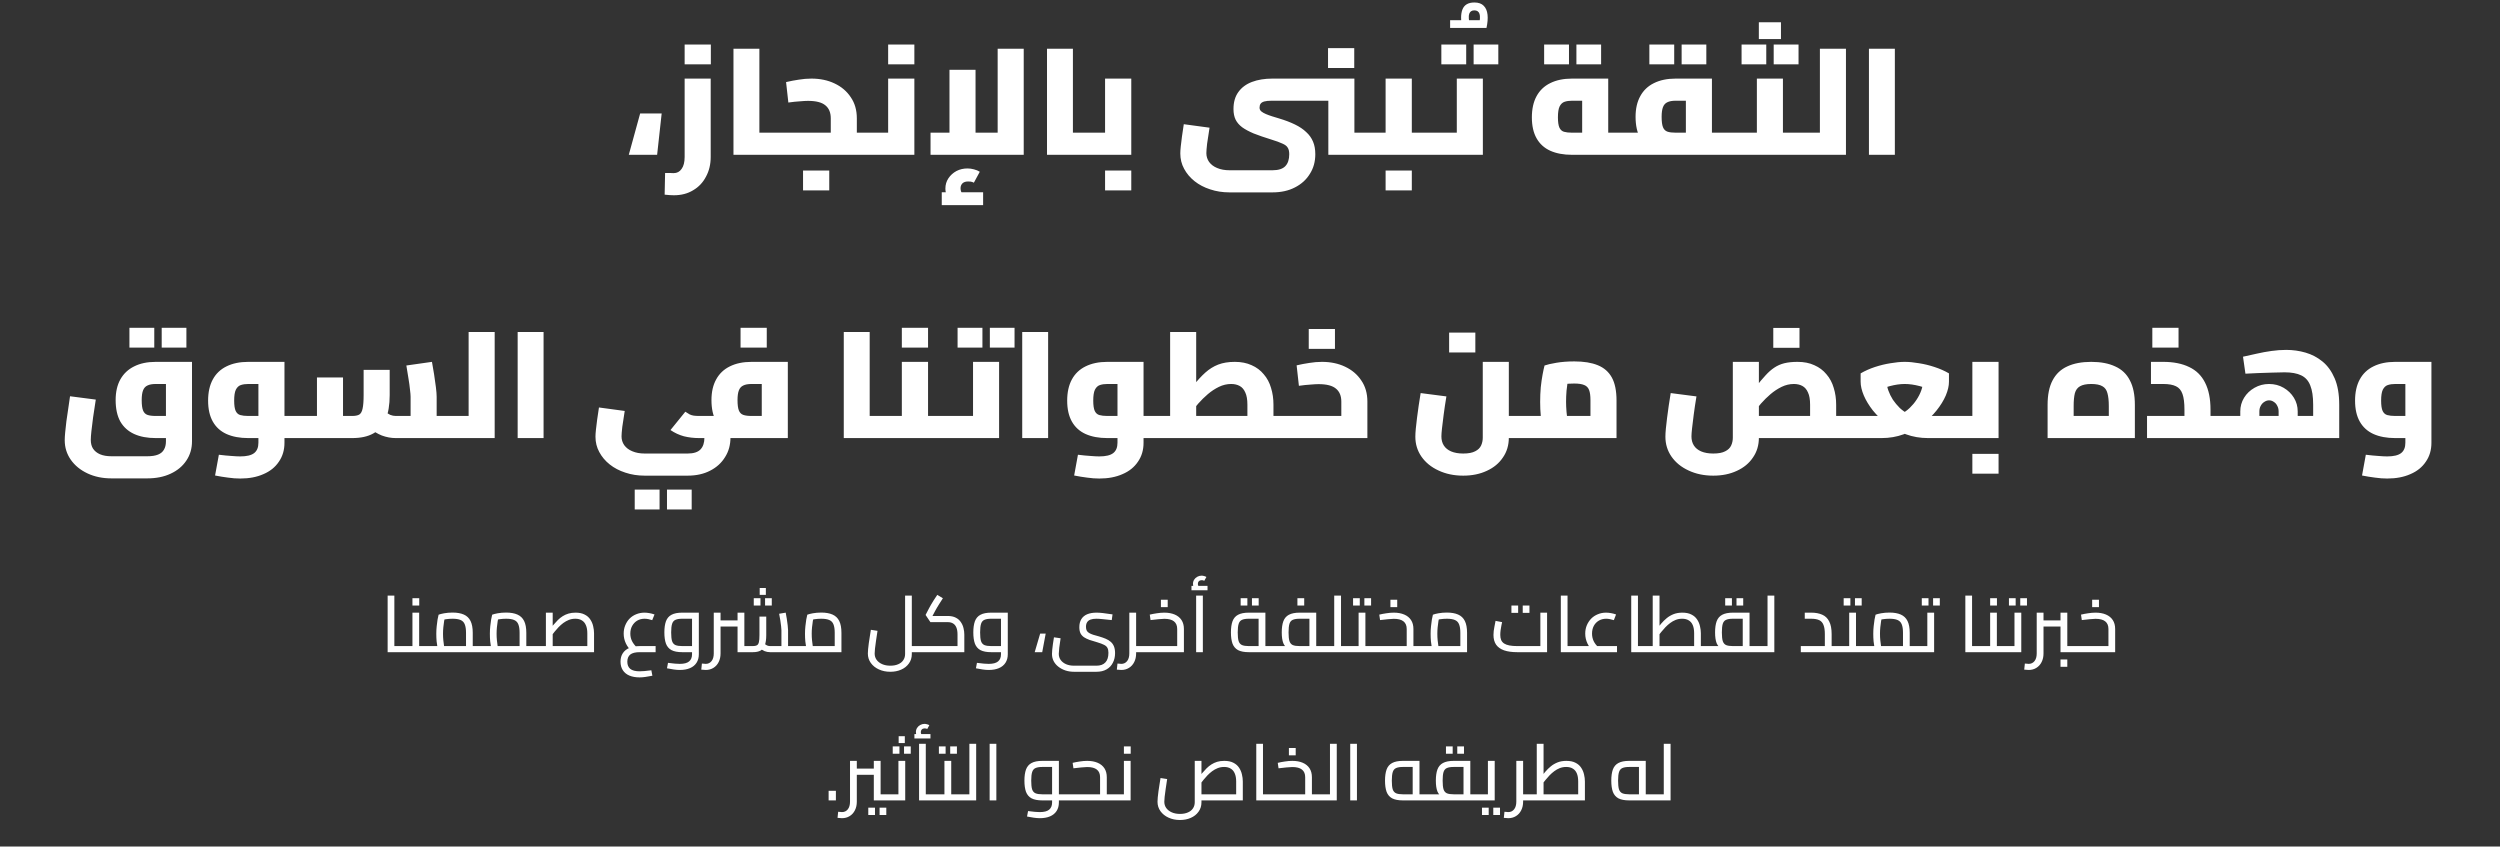 <?xml version="1.0" encoding="utf-8"?>
<svg xmlns="http://www.w3.org/2000/svg" width="759" height="257" viewBox="0 0 759 257" fill="none">
<rect x="0" y="0" width="759" height="257" fill="#333333" stroke="none"/>
<path d="M200.882 34.442L199.502 47H190.9L194.35 34.442H200.882ZM204.591 59.282C204.253 59.282 203.839 59.267 203.349 59.236C202.858 59.205 202.337 59.159 201.785 59.098L201.923 52.52C202.475 52.52 202.981 52.52 203.441 52.52C203.931 52.551 204.284 52.566 204.499 52.566C205.541 52.566 206.354 52.137 206.937 51.278C207.55 50.45 207.857 49.239 207.857 47.644V23.862H215.769V47.644C215.769 49.883 215.293 51.876 214.343 53.624C213.423 55.403 212.119 56.783 210.433 57.764C208.777 58.776 206.829 59.282 204.591 59.282ZM207.857 19.538V13.512H215.815V19.538H207.857ZM230.547 47V40.284H235.561V47H230.547ZM222.681 47V14.8H230.547V47H222.681ZM235.561 47V40.284C235.714 40.284 235.852 40.361 235.975 40.514C236.097 40.667 236.189 40.897 236.251 41.204C236.312 41.48 236.358 41.833 236.389 42.262C236.45 42.661 236.481 43.121 236.481 43.642C236.481 44.163 236.45 44.639 236.389 45.068C236.358 45.467 236.312 45.819 236.251 46.126C236.189 46.402 236.097 46.617 235.975 46.77C235.852 46.923 235.714 47 235.561 47ZM260.134 47V40.284H264.918V47H260.134ZM235.57 47C235.417 47 235.279 46.923 235.156 46.77C235.034 46.617 234.942 46.402 234.88 46.126C234.819 45.819 234.773 45.467 234.742 45.068C234.681 44.639 234.65 44.163 234.65 43.642C234.65 42.937 234.681 42.339 234.742 41.848C234.804 41.357 234.911 40.974 235.064 40.698C235.187 40.422 235.356 40.284 235.57 40.284V47ZM235.57 47V40.284H254.982L252.222 42.4V35.914C252.222 34.197 251.686 32.893 250.612 32.004C249.539 31.084 247.776 30.624 245.322 30.624C244.709 30.624 243.881 30.67 242.838 30.762C241.796 30.823 240.63 30.946 239.342 31.13L238.652 24.92C239.971 24.613 241.259 24.368 242.516 24.184C243.804 23.969 245.077 23.862 246.334 23.862C248.972 23.862 251.318 24.353 253.372 25.334C255.458 26.315 257.098 27.711 258.294 29.52C259.521 31.299 260.134 33.43 260.134 35.914V47H235.57ZM264.918 47V40.284C265.072 40.284 265.21 40.361 265.332 40.514C265.455 40.667 265.547 40.897 265.608 41.204C265.67 41.48 265.716 41.833 265.746 42.262C265.808 42.661 265.838 43.121 265.838 43.642C265.838 44.163 265.808 44.639 265.746 45.068C265.716 45.467 265.67 45.819 265.608 46.126C265.547 46.402 265.455 46.617 265.332 46.77C265.21 46.923 265.072 47 264.918 47ZM243.804 57.81V51.784H251.762V57.81H243.804ZM264.904 47V40.284H274.564L269.642 44.378V23.862H277.6V47H264.904ZM264.904 47C264.751 47 264.613 46.923 264.49 46.77C264.368 46.617 264.276 46.402 264.214 46.126C264.153 45.819 264.107 45.467 264.076 45.068C264.015 44.639 263.984 44.163 263.984 43.642C263.984 42.937 264.015 42.339 264.076 41.848C264.138 41.357 264.245 40.974 264.398 40.698C264.521 40.422 264.69 40.284 264.904 40.284V47ZM269.642 19.538V13.512H277.6V19.538H269.642ZM282.512 47V40.284H306.478L302.89 43.918V14.8H310.802V47H282.512ZM288.262 40.284V21.194H296.174V40.284H288.262ZM288.998 61.674C288.354 60.907 287.863 60.171 287.526 59.466C287.189 58.791 287.02 58.055 287.02 57.258C287.02 56.093 287.327 55.05 287.94 54.13C288.553 53.21 289.366 52.474 290.378 51.922C291.39 51.401 292.509 51.14 293.736 51.14C294.38 51.14 295.039 51.232 295.714 51.416C296.419 51.6 297.002 51.845 297.462 52.152L295.668 55.464C295.361 55.311 295.055 55.203 294.748 55.142C294.472 55.111 294.196 55.096 293.92 55.096C293.184 55.096 292.617 55.28 292.218 55.648C291.819 56.047 291.62 56.553 291.62 57.166C291.62 57.534 291.681 57.871 291.804 58.178C291.957 58.515 292.187 58.853 292.494 59.19L288.998 61.674ZM285.916 62.272V58.362H298.474V62.272H285.916ZM325.736 47V40.284H330.75V47H325.736ZM317.87 47V14.8H325.736V47H317.87ZM330.75 47V40.284C330.903 40.284 331.041 40.361 331.164 40.514C331.287 40.667 331.379 40.897 331.44 41.204C331.501 41.48 331.547 41.833 331.578 42.262C331.639 42.661 331.67 43.121 331.67 43.642C331.67 44.163 331.639 44.639 331.578 45.068C331.547 45.467 331.501 45.819 331.44 46.126C331.379 46.402 331.287 46.617 331.164 46.77C331.041 46.923 330.903 47 330.75 47ZM330.76 47V40.284H340.42L335.498 44.378V23.862H343.456V47H330.76ZM330.76 47C330.606 47 330.468 46.923 330.346 46.77C330.223 46.617 330.131 46.402 330.07 46.126C330.008 45.819 329.962 45.467 329.932 45.068C329.87 44.639 329.84 44.163 329.84 43.642C329.84 42.937 329.87 42.339 329.932 41.848C329.993 41.357 330.1 40.974 330.254 40.698C330.376 40.422 330.545 40.284 330.76 40.284V47ZM335.498 57.81V51.784H343.456V57.81H335.498ZM373.29 58.408C371.174 58.408 369.211 58.101 367.402 57.488C365.593 56.905 364.013 56.077 362.664 55.004C361.315 53.931 360.257 52.673 359.49 51.232C358.723 49.821 358.34 48.273 358.34 46.586C358.34 46.034 358.386 45.329 358.478 44.47C358.57 43.581 358.693 42.569 358.846 41.434C358.999 40.299 359.183 39.057 359.398 37.708L367.218 38.766C366.911 40.606 366.666 42.216 366.482 43.596C366.329 44.945 366.252 45.911 366.252 46.494C366.252 47.475 366.528 48.365 367.08 49.162C367.663 49.959 368.475 50.573 369.518 51.002C370.591 51.462 371.849 51.692 373.29 51.692H386.308C388.117 51.692 389.421 51.278 390.218 50.45C391.015 49.622 391.414 48.411 391.414 46.816C391.414 45.957 391.261 45.298 390.954 44.838C390.678 44.347 390.141 43.933 389.344 43.596C388.577 43.228 387.443 42.814 385.94 42.354C383.855 41.71 382.076 41.097 380.604 40.514C379.163 39.901 377.997 39.272 377.108 38.628C376.219 37.953 375.559 37.187 375.13 36.328C374.701 35.439 374.486 34.365 374.486 33.108C374.486 31.023 374.977 29.305 375.958 27.956C376.939 26.576 378.319 25.549 380.098 24.874C381.877 24.199 383.947 23.862 386.308 23.862L386.078 30.578C385.127 30.578 384.376 30.655 383.824 30.808C383.303 30.961 382.935 31.191 382.72 31.498C382.505 31.805 382.398 32.203 382.398 32.694C382.398 33.123 382.567 33.491 382.904 33.798C383.272 34.105 383.747 34.381 384.33 34.626C384.913 34.871 385.541 35.101 386.216 35.316C386.921 35.5 387.627 35.715 388.332 35.96C390.172 36.512 391.782 37.125 393.162 37.8C394.542 38.475 395.677 39.241 396.566 40.1C397.486 40.928 398.176 41.894 398.636 42.998C399.096 44.071 399.326 45.344 399.326 46.816C399.326 49.085 398.774 51.079 397.67 52.796C396.597 54.544 395.094 55.909 393.162 56.89C391.23 57.902 388.945 58.408 386.308 58.408H373.29ZM403.282 47V23.862H411.194V44.378L406.272 40.284H415.932V47H403.282ZM386.078 30.578L386.308 23.862H403.282V30.578H386.078ZM415.932 47V40.284C416.116 40.284 416.254 40.361 416.346 40.514C416.469 40.667 416.561 40.897 416.622 41.204C416.714 41.48 416.775 41.833 416.806 42.262C416.837 42.661 416.852 43.121 416.852 43.642C416.852 44.163 416.837 44.639 416.806 45.068C416.775 45.467 416.714 45.819 416.622 46.126C416.561 46.402 416.469 46.617 416.346 46.77C416.254 46.923 416.116 47 415.932 47ZM403.19 20.642V14.616H411.148V20.642H403.19ZM428.628 47V40.284H433.366V47H428.628ZM415.932 47C415.778 47 415.64 46.923 415.518 46.77C415.395 46.617 415.303 46.402 415.242 46.126C415.18 45.819 415.134 45.467 415.104 45.068C415.042 44.639 415.012 44.163 415.012 43.642C415.012 42.937 415.042 42.339 415.104 41.848C415.165 41.357 415.272 40.974 415.426 40.698C415.548 40.422 415.717 40.284 415.932 40.284V47ZM415.932 47V40.284H425.592L420.67 44.378V23.862H428.628V47H415.932ZM433.366 47V40.284C433.519 40.284 433.657 40.361 433.78 40.514C433.902 40.667 433.994 40.897 434.056 41.204C434.117 41.48 434.163 41.833 434.194 42.262C434.255 42.661 434.286 43.121 434.286 43.642C434.286 44.163 434.255 44.639 434.194 45.068C434.163 45.467 434.117 45.819 434.056 46.126C433.994 46.402 433.902 46.617 433.78 46.77C433.688 46.923 433.55 47 433.366 47ZM420.67 57.81V51.784H428.628V57.81H420.67ZM443.981 8.482C443.46 6.182 443.46 4.327 443.981 2.916C444.533 1.475 445.744 0.754 447.615 0.754C448.872 0.754 449.823 1.091 450.467 1.766C451.111 2.41 451.494 3.315 451.617 4.48C451.74 5.615 451.632 6.949 451.295 8.482L448.949 8.022C449.348 6.151 449.424 4.879 449.179 4.204C448.934 3.499 448.412 3.146 447.615 3.146C446.818 3.146 446.296 3.499 446.051 4.204C445.806 4.879 445.898 6.136 446.327 7.976L443.981 8.482ZM440.255 8.482V6.136H451.295V8.482H440.255ZM433.361 47V40.284H447.207L442.285 44.378V23.862H450.197V47H433.361ZM433.361 47C433.208 47 433.07 46.923 432.947 46.77C432.825 46.617 432.733 46.402 432.671 46.126C432.61 45.819 432.564 45.467 432.533 45.068C432.472 44.639 432.441 44.163 432.441 43.642C432.441 42.937 432.472 42.339 432.533 41.848C432.595 41.357 432.702 40.974 432.855 40.698C432.978 40.422 433.147 40.284 433.361 40.284V47ZM437.593 19.538V13.512H445.137V19.538H437.593ZM447.391 19.538V13.512H454.889V19.538H447.391ZM477.264 47C474.688 47 472.48 46.586 470.64 45.758C468.831 44.93 467.451 43.673 466.5 41.986C465.55 40.299 465.074 38.183 465.074 35.638C465.074 33.093 465.55 30.946 466.5 29.198C467.451 27.45 468.831 26.131 470.64 25.242C472.48 24.322 474.688 23.862 477.264 23.862H488.258V43.366H480.346V29.474L481.634 30.578H477.264C476.406 30.578 475.654 30.685 475.01 30.9C474.366 31.115 473.86 31.59 473.492 32.326C473.155 33.031 472.986 34.135 472.986 35.638C472.986 37.049 473.14 38.091 473.446 38.766C473.753 39.41 474.213 39.824 474.826 40.008C475.47 40.192 476.283 40.284 477.264 40.284H493.042V47H477.264ZM493.042 47V40.284C493.196 40.284 493.318 40.361 493.41 40.514C493.533 40.667 493.625 40.897 493.686 41.204C493.778 41.48 493.84 41.833 493.87 42.262C493.932 42.661 493.962 43.121 493.962 43.642C493.962 44.163 493.932 44.639 493.87 45.068C493.84 45.467 493.778 45.819 493.686 46.126C493.625 46.402 493.533 46.617 493.41 46.77C493.318 46.923 493.196 47 493.042 47ZM468.8 19.538V13.512H476.344V19.538H468.8ZM478.598 19.538V13.512H486.096V19.538H478.598ZM519.743 47V40.284H524.481V47H519.743ZM493.062 47C492.909 47 492.771 46.923 492.648 46.77C492.526 46.617 492.434 46.402 492.372 46.126C492.311 45.819 492.265 45.467 492.234 45.068C492.173 44.639 492.142 44.163 492.142 43.642C492.142 42.937 492.173 42.339 492.234 41.848C492.296 41.357 492.403 40.974 492.556 40.698C492.679 40.422 492.848 40.284 493.062 40.284V47ZM493.062 47V40.284H513.349L511.831 41.572V29.474L513.165 30.578H508.749C507.675 30.578 506.832 30.731 506.219 31.038C505.605 31.314 505.161 31.805 504.884 32.51C504.609 33.215 504.471 34.197 504.471 35.454C504.471 36.895 504.609 37.953 504.884 38.628C505.161 39.303 505.605 39.747 506.219 39.962C506.832 40.177 507.675 40.284 508.749 40.284V46.678C506.173 46.678 503.965 46.295 502.125 45.528C500.315 44.761 498.935 43.55 497.985 41.894C497.034 40.238 496.559 38.091 496.559 35.454C496.559 33.001 497.034 30.915 497.985 29.198C498.935 27.45 500.315 26.131 502.125 25.242C503.965 24.322 506.173 23.862 508.749 23.862H519.743V47H493.062ZM524.481 47V40.284C524.665 40.284 524.803 40.361 524.895 40.514C525.017 40.667 525.109 40.897 525.171 41.204C525.263 41.48 525.324 41.833 525.355 42.262C525.385 42.661 525.401 43.121 525.401 43.642C525.401 44.163 525.385 44.639 525.355 45.068C525.324 45.467 525.263 45.819 525.171 46.126C525.109 46.402 525.017 46.617 524.895 46.77C524.803 46.923 524.665 47 524.481 47ZM500.745 19.538V13.512H508.289V19.538H500.745ZM510.543 19.538V13.512H518.041V19.538H510.543ZM541.299 47V40.284H547.555V47H541.299ZM547.555 47V40.284C547.708 40.284 547.831 40.361 547.923 40.514C548.046 40.667 548.138 40.897 548.199 41.204C548.291 41.48 548.352 41.833 548.383 42.262C548.444 42.661 548.475 43.121 548.475 43.642C548.475 44.163 548.444 44.639 548.383 45.068C548.352 45.467 548.291 45.819 548.199 46.126C548.138 46.402 548.046 46.617 547.923 46.77C547.831 46.923 547.708 47 547.555 47ZM524.463 47C524.31 47 524.172 46.923 524.049 46.77C523.926 46.617 523.834 46.402 523.773 46.126C523.712 45.819 523.666 45.467 523.635 45.068C523.574 44.639 523.543 44.163 523.543 43.642C523.543 42.937 523.574 42.339 523.635 41.848C523.696 41.357 523.804 40.974 523.957 40.698C524.08 40.422 524.248 40.284 524.463 40.284V47ZM524.463 47V40.284H538.309L533.387 44.378V23.862H541.299V47H524.463ZM533.985 11.856V6.75H540.701V11.856H533.985ZM528.741 19.538V13.512H536.239V19.538H528.741ZM538.493 19.538V13.512H546.037V19.538H538.493ZM552.521 47V14.8H560.433V47H552.521ZM547.553 47V40.284H552.521V47H547.553ZM547.553 47C547.399 47 547.261 46.923 547.139 46.77C547.016 46.617 546.924 46.402 546.863 46.126C546.801 45.819 546.755 45.467 546.725 45.068C546.663 44.639 546.633 44.163 546.633 43.642C546.633 42.937 546.663 42.339 546.725 41.848C546.786 41.357 546.893 40.974 547.047 40.698C547.169 40.422 547.338 40.284 547.553 40.284V47ZM567.411 47V14.8H575.277V47H567.411ZM33.819 145.236C31.121 145.236 28.698 144.73 26.552 143.718C24.405 142.706 22.718 141.326 21.491 139.578C20.265 137.83 19.651 135.852 19.651 133.644C19.651 133.031 19.698 132.233 19.79 131.252C19.881 130.24 20.004 129.121 20.157 127.894C20.341 126.667 20.526 125.41 20.709 124.122C20.893 122.803 21.078 121.531 21.262 120.304L29.081 121.316C28.775 123.34 28.499 125.165 28.253 126.79C28.039 128.415 27.87 129.795 27.747 130.93C27.625 132.065 27.564 132.939 27.564 133.552C27.564 134.625 27.794 135.515 28.253 136.22C28.744 136.956 29.45 137.523 30.369 137.922C31.32 138.321 32.47 138.52 33.819 138.52H44.721C46.071 138.52 47.16 138.351 47.987 138.014C48.816 137.677 49.413 137.171 49.782 136.496C50.18 135.821 50.38 134.978 50.38 133.966V115.474L51.714 116.578H47.297C46.224 116.578 45.381 116.731 44.767 117.038C44.154 117.314 43.709 117.805 43.434 118.51C43.157 119.215 43.02 120.197 43.02 121.454C43.02 122.895 43.157 123.953 43.434 124.628C43.709 125.303 44.154 125.747 44.767 125.962C45.381 126.177 46.224 126.284 47.297 126.284H50.38V133H47.297C44.721 133 42.529 132.586 40.719 131.758C38.91 130.93 37.515 129.673 36.533 127.986C35.583 126.269 35.108 124.091 35.108 121.454C35.108 119.001 35.583 116.915 36.533 115.198C37.515 113.45 38.91 112.131 40.719 111.242C42.529 110.322 44.721 109.862 47.297 109.862H58.291V133.966C58.291 136.174 57.724 138.121 56.59 139.808C55.455 141.525 53.86 142.859 51.806 143.81C49.782 144.761 47.42 145.236 44.721 145.236H33.819ZM39.294 105.538V99.512H46.837V105.538H39.294ZM49.092 105.538V99.512H56.59V105.538H49.092ZM86.365 133V126.284H91.149V133H86.365ZM72.933 145.282C71.737 145.282 70.51 145.19 69.253 145.006C67.996 144.853 66.677 144.638 65.297 144.362L66.447 138.06C67.95 138.244 69.222 138.367 70.265 138.428C71.338 138.52 72.228 138.566 72.933 138.566C74.895 138.566 76.306 138.229 77.165 137.554C78.023 136.879 78.453 135.837 78.453 134.426V115.612L79.741 116.578H75.371C74.512 116.578 73.761 116.685 73.117 116.9C72.473 117.115 71.967 117.59 71.599 118.326C71.261 119.031 71.093 120.135 71.093 121.638C71.093 123.049 71.246 124.091 71.553 124.766C71.859 125.41 72.32 125.824 72.933 126.008C73.577 126.192 74.389 126.284 75.371 126.284H78.453V133H75.371C72.795 133 70.587 132.586 68.747 131.758C66.938 130.93 65.558 129.673 64.607 127.986C63.656 126.299 63.181 124.183 63.181 121.638C63.181 119.093 63.656 116.946 64.607 115.198C65.558 113.45 66.938 112.131 68.747 111.242C70.587 110.322 72.795 109.862 75.371 109.862H86.365V134.426C86.365 136.634 85.797 138.551 84.663 140.176C83.559 141.832 81.995 143.089 79.971 143.948C77.978 144.837 75.632 145.282 72.933 145.282ZM91.149 133V126.284C91.302 126.284 91.425 126.361 91.517 126.514C91.639 126.667 91.731 126.897 91.793 127.204C91.885 127.48 91.946 127.833 91.977 128.262C92.038 128.661 92.069 129.121 92.069 129.642C92.069 130.163 92.038 130.639 91.977 131.068C91.946 131.467 91.885 131.819 91.793 132.126C91.731 132.402 91.639 132.617 91.517 132.77C91.425 132.923 91.302 133 91.149 133ZM132.569 133V126.284H137.307V133H132.569ZM91.169 133C91.016 133 90.878 132.923 90.755 132.77C90.632 132.617 90.54 132.402 90.479 132.126C90.418 131.819 90.372 131.467 90.341 131.068C90.28 130.639 90.249 130.163 90.249 129.642C90.249 128.937 90.28 128.339 90.341 127.848C90.402 127.357 90.51 126.974 90.663 126.698C90.786 126.422 90.954 126.284 91.169 126.284V133ZM120.149 133C118.738 133 117.328 132.739 115.917 132.218C114.537 131.666 113.28 130.884 112.145 129.872L116.929 124.95C117.45 125.379 117.972 125.717 118.493 125.962C119.045 126.177 119.597 126.284 120.149 126.284H129.119L124.657 130.148V120.442C124.657 119.982 124.596 119.261 124.473 118.28C124.381 117.299 124.228 116.179 124.013 114.922C123.829 113.634 123.614 112.315 123.369 110.966L131.143 109.862C131.358 110.966 131.572 112.223 131.787 113.634C132.002 115.014 132.186 116.317 132.339 117.544C132.492 118.771 132.569 119.737 132.569 120.442V133H120.149ZM91.169 133V126.284H97.839L96.229 128.032V114.6H104.141V133H91.169ZM104.141 133V126.284H106.901C107.852 126.284 108.572 126.146 109.063 125.87C109.554 125.563 109.891 124.965 110.075 124.076C110.29 123.156 110.397 121.776 110.397 119.936V112.3H118.309V119.936C118.309 122.941 117.895 125.41 117.067 127.342C116.239 129.274 114.982 130.7 113.295 131.62C111.639 132.54 109.508 133 106.901 133H104.141ZM137.307 133V126.284C137.46 126.284 137.598 126.361 137.721 126.514C137.844 126.667 137.936 126.897 137.997 127.204C138.058 127.48 138.104 127.833 138.135 128.262C138.196 128.661 138.227 129.121 138.227 129.642C138.227 130.163 138.196 130.639 138.135 131.068C138.104 131.467 138.058 131.819 137.997 132.126C137.936 132.402 137.844 132.617 137.721 132.77C137.598 132.923 137.46 133 137.307 133ZM142.272 133V100.8H150.184V133H142.272ZM137.304 133V126.284H142.272V133H137.304ZM137.304 133C137.15 133 137.012 132.923 136.89 132.77C136.767 132.617 136.675 132.402 136.614 132.126C136.552 131.819 136.506 131.467 136.476 131.068C136.414 130.639 136.384 130.163 136.384 129.642C136.384 128.937 136.414 128.339 136.476 127.848C136.537 127.357 136.644 126.974 136.798 126.698C136.92 126.422 137.089 126.284 137.304 126.284V133ZM157.162 133V100.8H165.028V133H157.162ZM195.736 144.408C193.62 144.408 191.658 144.101 189.848 143.488C188.039 142.905 186.46 142.077 185.11 141.004C183.761 139.931 182.703 138.673 181.936 137.232C181.17 135.821 180.786 134.273 180.786 132.586C180.786 132.034 180.832 131.329 180.924 130.47C181.016 129.581 181.139 128.569 181.292 127.434C181.446 126.299 181.63 125.057 181.844 123.708L189.664 124.766C189.358 126.606 189.112 128.216 188.928 129.596C188.775 130.945 188.698 131.911 188.698 132.494C188.698 133.475 188.974 134.365 189.526 135.162C190.109 135.959 190.922 136.573 191.964 137.002C193.038 137.462 194.295 137.692 195.736 137.692H208.754C210.564 137.692 211.867 137.278 212.664 136.45C213.462 135.622 213.86 134.426 213.86 132.862V130.976H221.772V132.816C221.772 135.085 221.22 137.079 220.116 138.796C219.043 140.544 217.54 141.909 215.608 142.89C213.676 143.902 211.392 144.408 208.754 144.408H195.736ZM212.296 133C210.64 133 209.076 132.816 207.604 132.448C206.163 132.049 204.814 131.421 203.556 130.562L208.064 124.996C208.586 125.333 209.03 125.609 209.398 125.824C209.797 126.008 210.211 126.131 210.64 126.192C211.1 126.253 211.652 126.284 212.296 126.284H223.474V133H212.296ZM223.474 133V126.284C223.628 126.284 223.766 126.361 223.888 126.514C224.011 126.667 224.103 126.897 224.164 127.204C224.226 127.48 224.272 127.833 224.302 128.262C224.364 128.661 224.394 129.121 224.394 129.642C224.394 130.163 224.364 130.639 224.302 131.068C224.272 131.467 224.226 131.819 224.164 132.126C224.103 132.402 224.011 132.617 223.888 132.77C223.766 132.923 223.628 133 223.474 133ZM192.7 154.666V148.64H200.244V154.666H192.7ZM202.498 154.666V148.64H209.996V154.666H202.498ZM212.503 133V126.284H232.789L231.271 127.572V115.474L232.605 116.578H228.189C227.116 116.578 226.272 116.731 225.659 117.038C225.046 117.314 224.601 117.805 224.325 118.51C224.049 119.215 223.911 120.197 223.911 121.454C223.911 122.895 224.049 123.953 224.325 124.628C224.601 125.303 225.046 125.747 225.659 125.962C226.272 126.177 227.116 126.284 228.189 126.284V132.678C225.613 132.678 223.405 132.295 221.565 131.528C219.756 130.761 218.376 129.55 217.425 127.894C216.474 126.238 215.999 124.091 215.999 121.454C215.999 119.001 216.474 116.915 217.425 115.198C218.376 113.45 219.756 112.131 221.565 111.242C223.405 110.322 225.613 109.862 228.189 109.862H239.183V133H212.503ZM212.503 133C212.35 133 212.212 132.923 212.089 132.77C211.966 132.617 211.874 132.402 211.813 132.126C211.752 131.819 211.706 131.467 211.675 131.068C211.614 130.639 211.583 130.163 211.583 129.642C211.583 128.937 211.614 128.339 211.675 127.848C211.736 127.357 211.844 126.974 211.997 126.698C212.12 126.422 212.288 126.284 212.503 126.284V133ZM224.831 105.538V99.512H232.789V105.538H224.831ZM264.036 133V126.284H269.05V133H264.036ZM256.17 133V100.8H264.036V133H256.17ZM269.05 133V126.284C269.203 126.284 269.341 126.361 269.464 126.514C269.587 126.667 269.679 126.897 269.74 127.204C269.801 127.48 269.847 127.833 269.878 128.262C269.939 128.661 269.97 129.121 269.97 129.642C269.97 130.163 269.939 130.639 269.878 131.068C269.847 131.467 269.801 131.819 269.74 132.126C269.679 132.402 269.587 132.617 269.464 132.77C269.341 132.923 269.203 133 269.05 133ZM281.756 133V126.284H286.494V133H281.756ZM269.06 133C268.906 133 268.768 132.923 268.646 132.77C268.523 132.617 268.431 132.402 268.37 132.126C268.308 131.819 268.262 131.467 268.232 131.068C268.17 130.639 268.14 130.163 268.14 129.642C268.14 128.937 268.17 128.339 268.232 127.848C268.293 127.357 268.4 126.974 268.554 126.698C268.676 126.422 268.845 126.284 269.06 126.284V133ZM269.06 133V126.284H278.72L273.798 130.378V109.862H281.756V133H269.06ZM286.494 133V126.284C286.647 126.284 286.785 126.361 286.908 126.514C287.03 126.667 287.122 126.897 287.184 127.204C287.245 127.48 287.291 127.833 287.322 128.262C287.383 128.661 287.414 129.121 287.414 129.642C287.414 130.163 287.383 130.639 287.322 131.068C287.291 131.467 287.245 131.819 287.184 132.126C287.122 132.402 287.03 132.617 286.908 132.77C286.816 132.923 286.678 133 286.494 133ZM273.798 105.538V99.512H281.756V105.538H273.798ZM286.489 133V126.284H300.335L295.413 130.378V109.862H303.325V133H286.489ZM286.489 133C286.336 133 286.198 132.923 286.075 132.77C285.953 132.617 285.861 132.402 285.799 132.126C285.738 131.819 285.692 131.467 285.661 131.068C285.6 130.639 285.569 130.163 285.569 129.642C285.569 128.937 285.6 128.339 285.661 127.848C285.723 127.357 285.83 126.974 285.983 126.698C286.106 126.422 286.275 126.284 286.489 126.284V133ZM290.721 105.538V99.512H298.265V105.538H290.721ZM300.519 105.538V99.512H308.017V105.538H300.519ZM310.346 133V100.8H318.212V133H310.346ZM347.181 133V126.284H351.965V133H347.181ZM333.749 145.282C332.553 145.282 331.327 145.19 330.069 145.006C328.812 144.853 327.493 144.638 326.113 144.362L327.263 138.06C328.766 138.244 330.039 138.367 331.081 138.428C332.155 138.52 333.044 138.566 333.749 138.566C335.712 138.566 337.123 138.229 337.981 137.554C338.84 136.879 339.269 135.837 339.269 134.426V115.612L340.557 116.578H336.187C335.329 116.578 334.577 116.685 333.933 116.9C333.289 117.115 332.783 117.59 332.415 118.326C332.078 119.031 331.909 120.135 331.909 121.638C331.909 123.049 332.063 124.091 332.369 124.766C332.676 125.41 333.136 125.824 333.749 126.008C334.393 126.192 335.206 126.284 336.187 126.284H339.269V133H336.187C333.611 133 331.403 132.586 329.563 131.758C327.754 130.93 326.374 129.673 325.423 127.986C324.473 126.299 323.997 124.183 323.997 121.638C323.997 119.093 324.473 116.946 325.423 115.198C326.374 113.45 327.754 112.131 329.563 111.242C331.403 110.322 333.611 109.862 336.187 109.862H347.181V134.426C347.181 136.634 346.614 138.551 345.479 140.176C344.375 141.832 342.811 143.089 340.787 143.948C338.794 144.837 336.448 145.282 333.749 145.282ZM351.965 133V126.284C352.119 126.284 352.241 126.361 352.333 126.514C352.456 126.667 352.548 126.897 352.609 127.204C352.701 127.48 352.763 127.833 352.793 128.262C352.855 128.661 352.885 129.121 352.885 129.642C352.885 130.163 352.855 130.639 352.793 131.068C352.763 131.467 352.701 131.819 352.609 132.126C352.548 132.402 352.456 132.617 352.333 132.77C352.241 132.923 352.119 133 351.965 133ZM385.841 133V126.284H390.579V133H385.841ZM351.985 133V126.284H385.197L378.711 131.758V122.88C378.711 121.285 378.497 120.043 378.067 119.154C377.669 118.234 377.101 117.575 376.365 117.176C375.629 116.777 374.771 116.578 373.789 116.578C372.501 116.578 371.259 116.869 370.063 117.452C368.867 118.035 367.748 118.771 366.705 119.66C365.663 120.549 364.697 121.5 363.807 122.512C362.949 123.524 362.182 124.475 361.507 125.364C360.863 126.223 360.342 126.897 359.943 127.388L358.425 122.19C359.867 120.258 361.17 118.541 362.335 117.038C363.531 115.505 364.727 114.201 365.923 113.128C367.119 112.055 368.423 111.242 369.833 110.69C371.275 110.138 372.961 109.862 374.893 109.862C376.825 109.862 378.527 110.199 379.999 110.874C381.471 111.518 382.698 112.438 383.679 113.634C384.691 114.799 385.427 116.179 385.887 117.774C386.378 119.338 386.623 121.04 386.623 122.88V133H351.985ZM355.251 126.284V100.8H363.163V126.284H355.251ZM351.985 133C351.832 133 351.694 132.923 351.571 132.77C351.449 132.617 351.357 132.402 351.295 132.126C351.234 131.819 351.188 131.467 351.157 131.068C351.096 130.639 351.065 130.163 351.065 129.642C351.065 128.937 351.096 128.339 351.157 127.848C351.219 127.357 351.326 126.974 351.479 126.698C351.602 126.422 351.771 126.284 351.985 126.284V133ZM390.579 133V126.284C390.763 126.284 390.901 126.361 390.993 126.514C391.116 126.667 391.208 126.897 391.269 127.204C391.361 127.48 391.423 127.833 391.453 128.262C391.484 128.661 391.499 129.121 391.499 129.642C391.499 130.163 391.484 130.639 391.453 131.068C391.423 131.467 391.361 131.819 391.269 132.126C391.208 132.402 391.116 132.617 390.993 132.77C390.901 132.923 390.763 133 390.579 133ZM390.573 133V126.284H409.985L407.225 128.4V121.914C407.225 120.197 406.689 118.893 405.615 118.004C404.542 117.084 402.779 116.624 400.325 116.624C399.712 116.624 398.884 116.67 397.841 116.762C396.799 116.823 395.633 116.946 394.345 117.13L393.655 110.92C394.974 110.613 396.262 110.368 397.519 110.184C398.807 109.969 400.08 109.862 401.337 109.862C403.975 109.862 406.321 110.353 408.375 111.334C410.461 112.315 412.101 113.711 413.297 115.52C414.524 117.299 415.137 119.43 415.137 121.914V133H390.573ZM390.573 133C390.42 133 390.282 132.923 390.159 132.77C390.037 132.617 389.945 132.402 389.883 132.126C389.822 131.819 389.776 131.467 389.745 131.068C389.684 130.639 389.653 130.163 389.653 129.642C389.653 128.937 389.684 128.339 389.745 127.848C389.807 127.357 389.914 126.974 390.067 126.698C390.19 126.422 390.359 126.284 390.573 126.284V133ZM397.335 105.906V99.88H405.293V105.906H397.335ZM458.034 133V126.284H462.818V133H458.034ZM444.234 144.408C441.444 144.408 438.944 143.887 436.736 142.844C434.528 141.832 432.796 140.421 431.538 138.612C430.312 136.833 429.698 134.825 429.698 132.586C429.698 131.942 429.744 131.129 429.836 130.148C429.928 129.167 430.051 128.078 430.204 126.882C430.358 125.686 430.526 124.444 430.71 123.156C430.925 121.837 431.124 120.565 431.308 119.338L439.128 120.35C438.791 122.374 438.515 124.214 438.3 125.87C438.086 127.495 437.917 128.875 437.794 130.01C437.672 131.114 437.61 131.942 437.61 132.494C437.61 133.567 437.856 134.487 438.346 135.254C438.837 136.021 439.573 136.619 440.554 137.048C441.566 137.477 442.793 137.692 444.234 137.692C445.798 137.692 447.01 137.462 447.868 137.002C448.727 136.573 449.325 135.99 449.662 135.254C450 134.518 450.168 133.721 450.168 132.862V109.862H458.08V132.862C458.08 135.162 457.482 137.171 456.286 138.888C455.121 140.636 453.496 141.985 451.41 142.936C449.325 143.917 446.933 144.408 444.234 144.408ZM462.818 133V126.284C463.002 126.284 463.14 126.361 463.232 126.514C463.355 126.667 463.447 126.897 463.508 127.204C463.6 127.48 463.662 127.833 463.692 128.262C463.723 128.661 463.738 129.121 463.738 129.642C463.738 130.163 463.723 130.639 463.692 131.068C463.662 131.467 463.6 131.819 463.508 132.126C463.447 132.402 463.355 132.617 463.232 132.77C463.14 132.923 463.002 133 462.818 133ZM439.956 107.01V100.984H447.914V107.01H439.956ZM462.762 133V126.284H485.762L482.864 128.998V121.5C482.864 120.151 482.726 119.123 482.45 118.418C482.174 117.682 481.683 117.176 480.978 116.9C480.272 116.593 479.26 116.44 477.942 116.44C476.715 116.44 475.519 116.517 474.354 116.67C473.188 116.823 472.268 117.038 471.594 117.314L476.562 112.76C476.378 113.435 476.194 114.293 476.01 115.336C475.856 116.379 475.718 117.483 475.596 118.648C475.504 119.813 475.458 120.933 475.458 122.006C475.458 122.926 475.504 123.938 475.596 125.042C475.688 126.146 475.795 127.127 475.918 127.986C476.071 128.845 476.178 129.427 476.24 129.734L468.742 131.804C468.588 131.344 468.42 130.623 468.236 129.642C468.052 128.661 467.898 127.511 467.776 126.192C467.653 124.873 467.592 123.478 467.592 122.006C467.592 120.473 467.653 119.001 467.776 117.59C467.929 116.149 468.113 114.861 468.328 113.726C468.542 112.561 468.742 111.641 468.926 110.966C469.692 110.69 470.888 110.414 472.514 110.138C474.139 109.862 475.948 109.724 477.942 109.724C480.824 109.724 483.201 110.107 485.072 110.874C486.973 111.641 488.399 112.883 489.35 114.6C490.3 116.317 490.776 118.648 490.776 121.592V133H462.762ZM462.808 133C462.654 133 462.516 132.923 462.394 132.77C462.271 132.617 462.179 132.402 462.118 132.126C462.056 131.819 462.01 131.467 461.98 131.068C461.918 130.639 461.888 130.163 461.888 129.642C461.888 128.937 461.918 128.339 461.98 127.848C462.041 127.357 462.148 126.974 462.302 126.698C462.424 126.422 462.593 126.284 462.808 126.284V133ZM557.458 133V126.284H562.242V133H557.458ZM520.152 144.408C517.362 144.408 514.862 143.887 512.654 142.844C510.446 141.832 508.714 140.421 507.456 138.612C506.23 136.833 505.616 134.825 505.616 132.586C505.616 131.942 505.662 131.129 505.754 130.148C505.846 129.167 505.969 128.078 506.122 126.882C506.276 125.686 506.444 124.444 506.628 123.156C506.843 121.837 507.042 120.565 507.226 119.338L515.046 120.35C514.709 122.374 514.433 124.214 514.218 125.87C514.004 127.495 513.835 128.875 513.712 130.01C513.59 131.114 513.528 131.942 513.528 132.494C513.528 133.567 513.774 134.487 514.264 135.254C514.755 136.021 515.491 136.619 516.472 137.048C517.484 137.477 518.711 137.692 520.152 137.692C521.716 137.692 522.928 137.462 523.786 137.002C524.645 136.573 525.243 135.99 525.58 135.254C525.918 134.518 526.086 133.721 526.086 132.862V109.862H533.998V132.862C533.998 135.162 533.4 137.171 532.204 138.888C531.039 140.636 529.414 141.985 527.328 142.936C525.243 143.917 522.851 144.408 520.152 144.408ZM533.86 133L533.998 126.284H556.032L549.546 131.758V122.88C549.546 121.285 549.332 120.043 548.902 119.154C548.504 118.234 547.936 117.575 547.2 117.176C546.464 116.777 545.606 116.578 544.624 116.578C543.336 116.578 542.094 116.869 540.898 117.452C539.702 118.035 538.583 118.771 537.54 119.66C536.498 120.549 535.532 121.5 534.642 122.512C533.784 123.524 533.032 124.475 532.388 125.364C531.744 126.223 531.208 126.897 530.778 127.388L529.26 122.19C530.732 120.381 532.005 118.801 533.078 117.452C534.152 116.072 535.133 114.907 536.022 113.956C536.912 112.975 537.801 112.193 538.69 111.61C539.61 110.997 540.622 110.552 541.726 110.276C542.861 110 544.195 109.862 545.728 109.862C547.691 109.862 549.393 110.199 550.834 110.874C552.306 111.518 553.533 112.438 554.514 113.634C555.526 114.799 556.262 116.179 556.722 117.774C557.213 119.338 557.458 121.04 557.458 122.88V133H533.86ZM562.242 133V126.284C562.396 126.284 562.534 126.361 562.656 126.514C562.779 126.667 562.871 126.897 562.932 127.204C562.994 127.48 563.04 127.833 563.07 128.262C563.132 128.661 563.162 129.121 563.162 129.642C563.162 130.163 563.132 130.639 563.07 131.068C563.04 131.467 562.994 131.819 562.932 132.126C562.871 132.402 562.779 132.617 562.656 132.77C562.534 132.923 562.396 133 562.242 133ZM538.368 105.584V99.558H546.326V105.584H538.368ZM562.265 133V126.284H574.501C575.451 126.284 576.371 126.069 577.261 125.64C578.181 125.18 579.024 124.582 579.791 123.846C580.588 123.079 581.278 122.251 581.861 121.362C582.474 120.442 582.949 119.507 583.287 118.556C583.624 117.605 583.793 116.716 583.793 115.888V112.806L587.473 119.016C586.001 118.249 584.452 117.651 582.827 117.222C581.201 116.793 579.683 116.578 578.273 116.578C576.893 116.578 575.39 116.793 573.765 117.222C572.139 117.651 570.591 118.249 569.119 119.016L572.799 112.806V115.888C572.799 116.716 572.967 117.605 573.305 118.556C573.642 119.507 574.102 120.442 574.685 121.362C575.298 122.251 575.988 123.079 576.755 123.846C577.552 124.582 578.395 125.18 579.285 125.64C580.205 126.069 581.14 126.284 582.091 126.284H594.051V133H585.357C582.965 133 580.726 132.617 578.641 131.85C576.555 131.083 574.669 130.071 572.983 128.814C571.296 127.526 569.839 126.131 568.613 124.628C567.417 123.095 566.497 121.577 565.853 120.074C565.209 118.541 564.887 117.145 564.887 115.888V113.358C566.205 112.591 567.647 111.947 569.211 111.426C570.805 110.905 572.385 110.521 573.949 110.276C575.543 110 576.985 109.862 578.273 109.862C579.591 109.862 581.033 110 582.597 110.276C584.191 110.521 585.771 110.905 587.335 111.426C588.929 111.947 590.386 112.591 591.705 113.358V115.888C591.705 117.145 591.383 118.541 590.739 120.074C590.095 121.577 589.159 123.095 587.933 124.628C586.737 126.131 585.295 127.526 583.609 128.814C581.922 130.071 580.036 131.083 577.951 131.85C575.865 132.617 573.627 133 571.235 133H562.265ZM562.265 133C562.111 133 561.973 132.923 561.851 132.77C561.728 132.617 561.636 132.402 561.575 132.126C561.513 131.819 561.467 131.467 561.437 131.068C561.375 130.639 561.345 130.163 561.345 129.642C561.345 128.937 561.375 128.339 561.437 127.848C561.498 127.357 561.605 126.974 561.759 126.698C561.881 126.422 562.05 126.284 562.265 126.284V133ZM594.051 133V126.284C594.204 126.284 594.342 126.361 594.465 126.514C594.587 126.667 594.679 126.897 594.741 127.204C594.802 127.48 594.848 127.833 594.879 128.262C594.94 128.661 594.971 129.121 594.971 129.642C594.971 130.163 594.94 130.639 594.879 131.068C594.848 131.467 594.802 131.819 594.741 132.126C594.679 132.402 594.587 132.617 594.465 132.77C594.342 132.923 594.204 133 594.051 133ZM594.069 133V126.284H603.729L598.807 130.378V109.862H606.765V133H594.069ZM594.069 133C593.916 133 593.778 132.923 593.655 132.77C593.533 132.617 593.441 132.402 593.379 132.126C593.318 131.819 593.272 131.467 593.241 131.068C593.18 130.639 593.149 130.163 593.149 129.642C593.149 128.937 593.18 128.339 593.241 127.848C593.303 127.357 593.41 126.974 593.563 126.698C593.686 126.422 593.855 126.284 594.069 126.284V133ZM598.807 143.81V137.784H606.765V143.81H598.807ZM621.65 133V122.926C621.65 119.859 622.156 117.375 623.168 115.474C624.18 113.542 625.667 112.131 627.63 111.242C629.592 110.322 632.015 109.862 634.898 109.862C637.78 109.862 640.203 110.322 642.166 111.242C644.159 112.131 645.646 113.542 646.628 115.474C647.64 117.375 648.146 119.859 648.146 122.926V133H621.65ZM629.562 129.826L625.882 126.284H643.914L640.234 129.826V123.248C640.234 121.653 640.096 120.365 639.82 119.384C639.574 118.403 639.068 117.697 638.302 117.268C637.535 116.808 636.4 116.578 634.898 116.578C633.426 116.578 632.291 116.808 631.494 117.268C630.727 117.697 630.206 118.403 629.93 119.384C629.684 120.365 629.562 121.653 629.562 123.248V129.826ZM671.111 133V126.284H675.895V133H671.111ZM651.837 133V126.284H668.213L663.199 130.562V124.398C663.199 122.313 663 120.718 662.601 119.614C662.202 118.479 661.543 117.697 660.623 117.268C659.703 116.808 658.415 116.578 656.759 116.578H653.033V109.862H656.759C659.856 109.862 662.478 110.383 664.625 111.426C666.772 112.438 668.382 114.017 669.455 116.164C670.559 118.311 671.111 121.055 671.111 124.398V133H651.837ZM675.895 133V126.284C676.048 126.284 676.171 126.361 676.263 126.514C676.386 126.667 676.478 126.897 676.539 127.204C676.631 127.48 676.692 127.833 676.723 128.262C676.784 128.661 676.815 129.121 676.815 129.642C676.815 130.163 676.784 130.639 676.723 131.068C676.692 131.467 676.631 131.819 676.539 132.126C676.478 132.402 676.386 132.617 676.263 132.77C676.171 132.923 676.048 133 675.895 133ZM653.447 105.538V99.512H661.405V105.538H653.447ZM675.917 133V126.284H707.933L702.275 130.746V122.88C702.275 120.396 701.984 118.449 701.401 117.038C700.849 115.597 699.929 114.569 698.641 113.956C697.384 113.343 695.697 113.036 693.581 113.036C692.446 113.036 691.174 113.067 689.763 113.128C688.352 113.159 686.942 113.205 685.531 113.266C684.12 113.327 682.848 113.389 681.713 113.45L680.977 108.298C682.296 107.991 683.676 107.685 685.117 107.378C686.589 107.041 688.092 106.765 689.625 106.55C691.158 106.335 692.646 106.228 694.087 106.228C696.111 106.228 698.074 106.504 699.975 107.056C701.876 107.608 703.594 108.513 705.127 109.77C706.66 111.027 707.887 112.729 708.807 114.876C709.727 117.023 710.187 119.691 710.187 122.88V133H675.917ZM680.149 126.284V124.904C680.149 123.401 680.532 122.021 681.299 120.764C682.066 119.507 683.124 118.495 684.473 117.728C685.822 116.961 687.294 116.578 688.889 116.578C690.514 116.578 691.986 116.961 693.305 117.728C694.624 118.495 695.666 119.507 696.433 120.764C697.2 122.021 697.583 123.401 697.583 124.904V126.284H691.787V124.904C691.787 124.26 691.649 123.693 691.373 123.202C691.128 122.681 690.775 122.282 690.315 122.006C689.886 121.699 689.41 121.546 688.889 121.546C688.398 121.546 687.923 121.699 687.463 122.006C687.003 122.282 686.635 122.681 686.359 123.202C686.083 123.693 685.945 124.26 685.945 124.904V126.284H680.149ZM675.917 133C675.764 133 675.626 132.923 675.503 132.77C675.38 132.617 675.288 132.402 675.227 132.126C675.166 131.819 675.12 131.467 675.089 131.068C675.028 130.639 674.997 130.163 674.997 129.642C674.997 128.937 675.028 128.339 675.089 127.848C675.15 127.357 675.258 126.974 675.411 126.698C675.534 126.422 675.702 126.284 675.917 126.284V133ZM724.749 145.282C723.553 145.282 722.327 145.19 721.069 145.006C719.812 144.853 718.493 144.638 717.113 144.362L718.263 138.06C719.766 138.244 721.039 138.367 722.081 138.428C723.155 138.52 724.044 138.566 724.749 138.566C726.712 138.566 728.123 138.229 728.981 137.554C729.84 136.879 730.269 135.837 730.269 134.426V115.612L731.557 116.578H727.187C726.329 116.578 725.577 116.685 724.933 116.9C724.289 117.115 723.783 117.59 723.415 118.326C723.078 119.031 722.909 120.135 722.909 121.638C722.909 123.049 723.063 124.091 723.369 124.766C723.676 125.41 724.136 125.824 724.749 126.008C725.393 126.192 726.206 126.284 727.187 126.284H730.269V133H727.187C724.611 133 722.403 132.586 720.563 131.758C718.754 130.93 717.374 129.673 716.423 127.986C715.473 126.299 714.997 124.183 714.997 121.638C714.997 119.093 715.473 116.946 716.423 115.198C717.374 113.45 718.754 112.131 720.563 111.242C722.403 110.322 724.611 109.862 727.187 109.862H738.181V134.426C738.181 136.634 737.614 138.551 736.479 140.176C735.375 141.832 733.811 143.089 731.787 143.948C729.794 144.837 727.448 145.282 724.749 145.282Z" fill="white"/>
<path d="M119.726 198V196.152H122.63V198H119.726ZM117.686 198V180.816H119.726V198H117.686ZM122.63 198V196.152C122.726 196.152 122.806 196.176 122.87 196.224C122.934 196.256 122.982 196.312 123.014 196.392C123.046 196.472 123.07 196.568 123.086 196.68C123.102 196.792 123.11 196.92 123.11 197.064C123.11 197.208 123.102 197.344 123.086 197.472C123.07 197.584 123.046 197.68 123.014 197.76C122.982 197.84 122.934 197.904 122.87 197.952C122.806 197.984 122.726 198 122.63 198ZM127.257 198V196.152H129.849V198H127.257ZM122.625 198C122.529 198 122.449 197.984 122.385 197.952C122.321 197.904 122.273 197.84 122.241 197.76C122.209 197.68 122.185 197.584 122.169 197.472C122.153 197.344 122.145 197.208 122.145 197.064C122.145 196.872 122.161 196.712 122.193 196.584C122.209 196.456 122.257 196.352 122.337 196.272C122.401 196.192 122.497 196.152 122.625 196.152V198ZM122.625 198V196.152H126.201L125.217 196.968V186H127.257V198H122.625ZM129.849 198V196.152C129.945 196.152 130.025 196.176 130.089 196.224C130.153 196.256 130.201 196.312 130.233 196.392C130.265 196.472 130.289 196.568 130.305 196.68C130.321 196.792 130.329 196.92 130.329 197.064C130.329 197.208 130.321 197.344 130.305 197.472C130.289 197.584 130.265 197.68 130.233 197.76C130.201 197.84 130.153 197.904 130.089 197.952C130.025 197.984 129.945 198 129.849 198ZM125.217 183.84V181.608H127.281V183.84H125.217ZM143.524 198V196.152H146.116V198H143.524ZM129.844 198C129.748 198 129.668 197.984 129.604 197.952C129.54 197.904 129.492 197.84 129.46 197.76C129.428 197.68 129.404 197.584 129.388 197.472C129.372 197.344 129.364 197.208 129.364 197.064C129.364 196.872 129.38 196.712 129.412 196.584C129.428 196.456 129.476 196.352 129.556 196.272C129.62 196.192 129.716 196.152 129.844 196.152V198ZM129.844 198V196.152H142.876L141.484 197.16V192.12C141.484 191.032 141.356 190.176 141.1 189.552C140.86 188.928 140.436 188.488 139.828 188.232C139.236 187.976 138.428 187.848 137.404 187.848C136.732 187.848 136.068 187.896 135.412 187.992C134.756 188.072 134.244 188.192 133.876 188.352L135.124 187.104C135.028 187.488 134.932 187.976 134.836 188.568C134.74 189.144 134.66 189.768 134.596 190.44C134.532 191.096 134.5 191.752 134.5 192.408C134.5 193.08 134.532 193.744 134.596 194.4C134.66 195.056 134.732 195.624 134.812 196.104C134.892 196.568 134.956 196.896 135.004 197.088L133.06 197.64C132.996 197.432 132.916 197.072 132.82 196.56C132.724 196.048 132.636 195.432 132.556 194.712C132.492 193.992 132.46 193.224 132.46 192.408C132.46 191.624 132.5 190.864 132.58 190.128C132.66 189.376 132.748 188.696 132.844 188.088C132.956 187.48 133.06 186.992 133.156 186.624C133.508 186.48 134.068 186.336 134.836 186.192C135.62 186.048 136.476 185.976 137.404 185.976C138.764 185.976 139.9 186.176 140.812 186.576C141.724 186.976 142.404 187.624 142.852 188.52C143.3 189.416 143.524 190.616 143.524 192.12V198H129.844ZM146.116 198V196.152C146.212 196.152 146.292 196.176 146.356 196.224C146.42 196.256 146.468 196.312 146.5 196.392C146.532 196.472 146.556 196.568 146.572 196.68C146.588 196.792 146.596 196.92 146.596 197.064C146.596 197.208 146.588 197.344 146.572 197.472C146.556 197.584 146.532 197.68 146.5 197.76C146.468 197.84 146.42 197.904 146.356 197.952C146.292 197.984 146.212 198 146.116 198ZM159.789 198V196.152H162.381V198H159.789ZM146.109 198C146.013 198 145.933 197.984 145.869 197.952C145.805 197.904 145.757 197.84 145.725 197.76C145.693 197.68 145.669 197.584 145.653 197.472C145.637 197.344 145.629 197.208 145.629 197.064C145.629 196.872 145.645 196.712 145.677 196.584C145.693 196.456 145.741 196.352 145.821 196.272C145.885 196.192 145.981 196.152 146.109 196.152V198ZM146.109 198V196.152H159.141L157.749 197.16V192.12C157.749 191.032 157.621 190.176 157.365 189.552C157.125 188.928 156.701 188.488 156.093 188.232C155.501 187.976 154.693 187.848 153.669 187.848C152.997 187.848 152.333 187.896 151.677 187.992C151.021 188.072 150.509 188.192 150.141 188.352L151.389 187.104C151.293 187.488 151.197 187.976 151.101 188.568C151.005 189.144 150.925 189.768 150.861 190.44C150.797 191.096 150.765 191.752 150.765 192.408C150.765 193.08 150.797 193.744 150.861 194.4C150.925 195.056 150.997 195.624 151.077 196.104C151.157 196.568 151.221 196.896 151.269 197.088L149.325 197.64C149.261 197.432 149.181 197.072 149.085 196.56C148.989 196.048 148.901 195.432 148.821 194.712C148.757 193.992 148.725 193.224 148.725 192.408C148.725 191.624 148.765 190.864 148.845 190.128C148.925 189.376 149.013 188.696 149.109 188.088C149.221 187.48 149.325 186.992 149.421 186.624C149.773 186.48 150.333 186.336 151.101 186.192C151.885 186.048 152.741 185.976 153.669 185.976C155.029 185.976 156.165 186.176 157.077 186.576C157.989 186.976 158.669 187.624 159.117 188.52C159.565 189.416 159.789 190.616 159.789 192.12V198H146.109ZM162.381 198V196.152C162.477 196.152 162.557 196.176 162.621 196.224C162.685 196.256 162.733 196.312 162.765 196.392C162.797 196.472 162.821 196.568 162.837 196.68C162.853 196.792 162.861 196.92 162.861 197.064C162.861 197.208 162.853 197.344 162.837 197.472C162.821 197.584 162.797 197.68 162.765 197.76C162.733 197.84 162.685 197.904 162.621 197.952C162.557 197.984 162.477 198 162.381 198ZM162.375 198V196.152H180.159L178.311 197.808V192.264C178.311 191.272 178.167 190.456 177.879 189.816C177.607 189.16 177.199 188.672 176.655 188.352C176.127 188.016 175.463 187.848 174.663 187.848C173.959 187.848 173.303 187.968 172.695 188.208C172.103 188.448 171.543 188.76 171.015 189.144C170.503 189.528 170.023 189.952 169.575 190.416C169.143 190.864 168.743 191.32 168.375 191.784C168.007 192.248 167.679 192.672 167.391 193.056L166.767 191.256C167.199 190.728 167.623 190.208 168.039 189.696C168.471 189.184 168.911 188.704 169.359 188.256C169.807 187.808 170.295 187.416 170.823 187.08C171.351 186.744 171.935 186.48 172.575 186.288C173.215 186.096 173.935 186 174.735 186C175.855 186 176.775 186.192 177.495 186.576C178.231 186.944 178.807 187.448 179.223 188.088C179.639 188.712 179.927 189.392 180.087 190.128C180.263 190.848 180.351 191.56 180.351 192.264V198H162.375ZM165.735 196.152V186H167.799V196.152H165.735ZM162.375 198C162.279 198 162.199 197.984 162.135 197.952C162.071 197.904 162.023 197.84 161.991 197.76C161.959 197.68 161.935 197.584 161.919 197.472C161.903 197.344 161.895 197.208 161.895 197.064C161.895 196.872 161.911 196.712 161.943 196.584C161.959 196.456 162.007 196.352 162.087 196.272C162.151 196.192 162.247 196.152 162.375 196.152V198ZM194.174 205.656C192.99 205.656 191.958 205.472 191.078 205.104C190.214 204.736 189.55 204.192 189.086 203.472C188.622 202.752 188.39 201.888 188.39 200.88C188.39 199.872 188.622 199.016 189.086 198.312C189.55 197.608 190.214 197.072 191.078 196.704C191.958 196.336 192.998 196.152 194.198 196.152H199.046V198H194.198C192.902 198 191.95 198.24 191.342 198.72C190.75 199.216 190.454 199.944 190.454 200.904C190.454 201.848 190.75 202.568 191.342 203.064C191.95 203.56 192.894 203.808 194.174 203.808C194.574 203.808 195.062 203.784 195.638 203.736C196.214 203.688 196.918 203.608 197.75 203.496L198.062 205.152C197.31 205.312 196.614 205.432 195.974 205.512C195.35 205.608 194.75 205.656 194.174 205.656ZM191.966 197.88C191.118 197.144 190.47 196.304 190.022 195.36C189.574 194.416 189.35 193.416 189.35 192.36C189.35 191.448 189.51 190.608 189.83 189.84C190.15 189.056 190.59 188.376 191.15 187.8C191.726 187.224 192.398 186.784 193.166 186.48C193.95 186.16 194.782 186 195.662 186C196.126 186 196.622 186.048 197.15 186.144C197.694 186.24 198.214 186.376 198.71 186.552L198.014 188.28C197.63 188.152 197.238 188.048 196.838 187.968C196.438 187.888 196.054 187.848 195.686 187.848C194.854 187.848 194.11 188.04 193.454 188.424C192.814 188.808 192.302 189.344 191.918 190.032C191.55 190.704 191.366 191.48 191.366 192.36C191.366 193.16 191.534 193.912 191.87 194.616C192.222 195.32 192.71 195.952 193.334 196.512L191.966 197.88ZM206.382 203.4C205.806 203.4 205.198 203.352 204.558 203.256C203.934 203.176 203.246 203.056 202.494 202.896L202.806 201.24C203.654 201.352 204.358 201.432 204.918 201.48C205.494 201.528 205.982 201.552 206.382 201.552C207.678 201.552 208.622 201.304 209.214 200.808C209.806 200.312 210.102 199.592 210.102 198.648V187.224L211.038 187.848H207.126C206.246 187.848 205.558 187.96 205.062 188.184C204.582 188.392 204.246 188.792 204.054 189.384C203.862 189.976 203.766 190.848 203.766 192C203.766 193.152 203.854 194.024 204.03 194.616C204.222 195.208 204.566 195.616 205.062 195.84C205.558 196.048 206.246 196.152 207.126 196.152H210.102V198H207.126C205.75 198 204.662 197.792 203.862 197.376C203.078 196.944 202.518 196.288 202.182 195.408C201.862 194.512 201.702 193.376 201.702 192C201.702 190.64 201.862 189.512 202.182 188.616C202.518 187.72 203.078 187.064 203.862 186.648C204.662 186.216 205.75 186 207.126 186H212.166V198.624C212.166 199.632 211.934 200.496 211.47 201.216C211.006 201.936 210.342 202.48 209.478 202.848C208.614 203.216 207.582 203.4 206.382 203.4ZM239.186 198V196.152H241.778V198H239.186ZM241.778 198V196.152C241.874 196.152 241.954 196.176 242.018 196.224C242.082 196.256 242.13 196.312 242.161 196.392C242.194 196.472 242.218 196.568 242.234 196.68C242.25 196.792 242.258 196.92 242.258 197.064C242.258 197.208 242.25 197.344 242.234 197.472C242.218 197.584 242.194 197.68 242.161 197.76C242.13 197.84 242.082 197.904 242.018 197.952C241.954 197.984 241.874 198 241.778 198ZM214.25 203.4C214.042 203.4 213.825 203.384 213.601 203.352C213.361 203.336 213.129 203.32 212.905 203.304L213.097 201.456C213.321 201.472 213.537 201.488 213.745 201.504C213.938 201.536 214.106 201.552 214.25 201.552C214.986 201.552 215.578 201.272 216.026 200.712C216.474 200.152 216.698 199.376 216.698 198.384V186H218.762V198.384C218.762 199.376 218.57 200.248 218.186 201C217.802 201.768 217.266 202.36 216.578 202.776C215.906 203.192 215.13 203.4 214.25 203.4ZM233.786 198C233.226 198 232.674 197.896 232.13 197.688C231.602 197.464 231.082 197.128 230.57 196.68L231.914 195.288C232.266 195.592 232.586 195.816 232.874 195.96C233.178 196.088 233.482 196.152 233.786 196.152H238.082L237.242 197.016V191.328C237.242 191.056 237.21 190.656 237.146 190.128C237.098 189.6 237.018 189.008 236.906 188.352C236.81 187.68 236.69 187.008 236.546 186.336L238.538 186C238.65 186.56 238.762 187.184 238.874 187.872C238.986 188.56 239.074 189.216 239.138 189.84C239.218 190.464 239.258 190.96 239.258 191.328V198H233.786ZM218.762 190.224V188.352H223.922V190.224H218.762ZM223.922 198V186H225.986V198H223.922ZM225.986 198V196.152H228.554C229.098 196.152 229.514 196.072 229.802 195.912C230.09 195.752 230.29 195.432 230.402 194.952C230.514 194.472 230.57 193.768 230.57 192.84V187.2H232.634V192.84C232.634 194.104 232.49 195.12 232.202 195.888C231.93 196.64 231.498 197.184 230.906 197.52C230.314 197.84 229.53 198 228.554 198H225.986ZM230.642 180.6V178.512H232.514V180.6H230.642ZM228.842 183.84V181.608H230.882V183.84H228.842ZM232.274 183.84V181.608H234.314V183.84H232.274ZM241.781 198V196.152H254.813L253.421 197.16V192.12C253.421 191.032 253.293 190.176 253.037 189.552C252.797 188.928 252.373 188.488 251.765 188.232C251.173 187.976 250.365 187.848 249.341 187.848C248.669 187.848 248.005 187.896 247.349 187.992C246.693 188.072 246.181 188.192 245.813 188.352L247.061 187.104C246.965 187.488 246.869 187.976 246.773 188.568C246.677 189.144 246.597 189.768 246.533 190.44C246.469 191.096 246.437 191.752 246.437 192.408C246.437 193.08 246.469 193.744 246.533 194.4C246.597 195.056 246.669 195.624 246.749 196.104C246.829 196.568 246.893 196.896 246.941 197.088L244.997 197.64C244.933 197.432 244.853 197.072 244.757 196.56C244.661 196.048 244.573 195.432 244.493 194.712C244.429 193.992 244.397 193.224 244.397 192.408C244.397 191.624 244.437 190.864 244.517 190.128C244.597 189.376 244.685 188.696 244.781 188.088C244.893 187.48 244.997 186.992 245.093 186.624C245.445 186.48 246.005 186.336 246.773 186.192C247.557 186.048 248.413 185.976 249.341 185.976C250.701 185.976 251.837 186.176 252.749 186.576C253.661 186.976 254.341 187.624 254.789 188.52C255.237 189.416 255.461 190.616 255.461 192.12V198H241.781ZM241.781 198C241.685 198 241.605 197.984 241.541 197.952C241.477 197.904 241.429 197.84 241.397 197.76C241.365 197.68 241.341 197.584 241.325 197.472C241.309 197.344 241.301 197.208 241.301 197.064C241.301 196.872 241.317 196.712 241.349 196.584C241.365 196.456 241.413 196.352 241.493 196.272C241.557 196.192 241.653 196.152 241.781 196.152V198ZM276.827 198V196.152H279.419V198H276.827ZM270.299 203.952C269.019 203.952 267.859 203.712 266.819 203.232C265.795 202.768 264.979 202.112 264.371 201.264C263.779 200.432 263.483 199.48 263.483 198.408C263.483 198.072 263.507 197.632 263.555 197.088C263.619 196.528 263.691 195.912 263.771 195.24C263.867 194.568 263.971 193.888 264.083 193.2C264.195 192.496 264.299 191.832 264.395 191.208L266.411 191.52C266.235 192.608 266.083 193.624 265.955 194.568C265.827 195.496 265.723 196.288 265.643 196.944C265.579 197.6 265.547 198.088 265.547 198.408C265.547 199.128 265.739 199.76 266.123 200.304C266.523 200.864 267.083 201.304 267.803 201.624C268.523 201.944 269.355 202.104 270.299 202.104C271.243 202.104 272.051 201.952 272.723 201.648C273.395 201.36 273.907 200.944 274.259 200.4C274.611 199.872 274.787 199.256 274.787 198.552V180.816H276.827V198.552C276.827 199.672 276.531 200.632 275.939 201.432C275.363 202.248 274.579 202.872 273.587 203.304C272.611 203.736 271.515 203.952 270.299 203.952ZM279.419 198V196.152C279.515 196.152 279.595 196.176 279.659 196.224C279.723 196.256 279.771 196.312 279.803 196.392C279.835 196.472 279.859 196.568 279.875 196.68C279.891 196.792 279.899 196.92 279.899 197.064C279.899 197.208 279.891 197.344 279.875 197.472C279.859 197.584 279.835 197.68 279.803 197.76C279.771 197.84 279.723 197.904 279.659 197.952C279.595 197.984 279.515 198 279.419 198ZM279.422 198V196.152H291.422L290.702 196.776V192.648C290.702 191.784 290.59 191.08 290.366 190.536C290.142 189.976 289.806 189.56 289.358 189.288C288.926 189.016 288.374 188.88 287.702 188.88H282.47L281.006 186.696L282.062 184.656C282.254 184.32 282.446 183.976 282.638 183.624C282.846 183.256 283.102 182.832 283.406 182.352C283.71 181.872 284.094 181.288 284.558 180.6L286.262 181.632C285.814 182.32 285.446 182.896 285.158 183.36C284.87 183.808 284.63 184.2 284.438 184.536C284.246 184.856 284.062 185.184 283.886 185.52L282.71 187.752L282.23 187.008H287.702C288.71 187.008 289.542 187.184 290.198 187.536C290.854 187.872 291.366 188.328 291.734 188.904C292.118 189.464 292.382 190.072 292.526 190.728C292.686 191.384 292.766 192.024 292.766 192.648V198H279.422ZM279.422 198C279.326 198 279.246 197.984 279.182 197.952C279.118 197.904 279.07 197.84 279.038 197.76C279.006 197.68 278.982 197.584 278.966 197.472C278.95 197.344 278.942 197.208 278.942 197.064C278.942 196.872 278.958 196.712 278.99 196.584C279.006 196.456 279.054 196.352 279.134 196.272C279.198 196.192 279.294 196.152 279.422 196.152V198ZM300.179 203.4C299.603 203.4 298.995 203.352 298.355 203.256C297.731 203.176 297.043 203.056 296.291 202.896L296.603 201.24C297.451 201.352 298.155 201.432 298.715 201.48C299.291 201.528 299.779 201.552 300.179 201.552C301.475 201.552 302.419 201.304 303.011 200.808C303.603 200.312 303.899 199.592 303.899 198.648V187.224L304.835 187.848H300.923C300.043 187.848 299.355 187.96 298.859 188.184C298.379 188.392 298.043 188.792 297.851 189.384C297.659 189.976 297.563 190.848 297.563 192C297.563 193.152 297.651 194.024 297.827 194.616C298.019 195.208 298.363 195.616 298.859 195.84C299.355 196.048 300.043 196.152 300.923 196.152H303.899V198H300.923C299.547 198 298.459 197.792 297.659 197.376C296.875 196.944 296.315 196.288 295.979 195.408C295.659 194.512 295.499 193.376 295.499 192C295.499 190.64 295.659 189.512 295.979 188.616C296.315 187.72 296.875 187.064 297.659 186.648C298.459 186.216 299.547 186 300.923 186H305.963V198.624C305.963 199.632 305.731 200.496 305.267 201.216C304.803 201.936 304.139 202.48 303.275 202.848C302.411 203.216 301.379 203.4 300.179 203.4ZM317.472 192.36L316.416 198H314.136L315.792 192.36H317.472ZM326.078 203.952C325.134 203.952 324.254 203.816 323.438 203.544C322.638 203.272 321.934 202.896 321.326 202.416C320.718 201.952 320.238 201.384 319.886 200.712C319.55 200.056 319.382 199.328 319.382 198.528C319.382 198.208 319.406 197.792 319.454 197.28C319.518 196.752 319.59 196.16 319.67 195.504C319.766 194.848 319.87 194.176 319.982 193.488L321.998 193.776C321.838 194.832 321.702 195.792 321.59 196.656C321.494 197.52 321.446 198.136 321.446 198.504C321.446 199.208 321.638 199.832 322.022 200.376C322.422 200.92 322.966 201.344 323.654 201.648C324.358 201.952 325.166 202.104 326.078 202.104H332.87C334.07 202.104 334.974 201.776 335.582 201.12C336.206 200.48 336.518 199.504 336.518 198.192C336.518 197.552 336.414 197.048 336.206 196.68C336.014 196.312 335.67 196.008 335.174 195.768C334.678 195.512 333.974 195.248 333.062 194.976C332.214 194.736 331.454 194.504 330.782 194.28C330.126 194.04 329.566 193.768 329.102 193.464C328.638 193.144 328.286 192.752 328.046 192.288C327.806 191.808 327.686 191.184 327.686 190.416C327.686 189.424 327.894 188.6 328.31 187.944C328.726 187.288 329.318 186.8 330.086 186.48C330.87 186.16 331.814 186 332.918 186C333.462 186 334.086 186.04 334.79 186.12C335.51 186.2 336.502 186.336 337.766 186.528L337.526 188.256C336.406 188.128 335.47 188.032 334.718 187.968C333.966 187.888 333.342 187.848 332.846 187.848C332.126 187.848 331.534 187.936 331.07 188.112C330.606 188.288 330.262 188.56 330.038 188.928C329.814 189.28 329.702 189.744 329.702 190.32C329.702 190.784 329.782 191.168 329.942 191.472C330.102 191.76 330.35 192 330.686 192.192C331.022 192.384 331.43 192.56 331.91 192.72C332.406 192.864 332.974 193.024 333.614 193.2C334.382 193.424 335.07 193.664 335.678 193.92C336.286 194.176 336.798 194.488 337.214 194.856C337.646 195.224 337.974 195.688 338.198 196.248C338.422 196.792 338.534 197.472 338.534 198.288C338.534 199.392 338.31 200.368 337.862 201.216C337.43 202.08 336.79 202.752 335.942 203.232C335.11 203.712 334.086 203.952 332.87 203.952H326.078ZM344.422 198V196.152H347.494V198H344.422ZM340.414 203.4C340.206 203.4 339.99 203.384 339.766 203.352C339.526 203.336 339.294 203.32 339.07 203.304L339.262 201.456C339.486 201.472 339.702 201.488 339.91 201.504C340.102 201.536 340.27 201.552 340.414 201.552C341.15 201.552 341.742 201.272 342.19 200.712C342.638 200.152 342.862 199.376 342.862 198.384V186H344.926V198.384C344.926 199.376 344.734 200.248 344.35 201C343.966 201.768 343.43 202.36 342.742 202.776C342.07 203.192 341.294 203.4 340.414 203.4ZM347.494 198V196.152C347.59 196.152 347.67 196.176 347.734 196.224C347.798 196.256 347.846 196.312 347.878 196.392C347.91 196.472 347.934 196.568 347.95 196.68C347.966 196.792 347.974 196.92 347.974 197.064C347.974 197.208 347.966 197.344 347.95 197.472C347.934 197.584 347.91 197.68 347.878 197.76C347.846 197.84 347.798 197.904 347.734 197.952C347.67 197.984 347.59 198 347.494 198ZM347.484 198V196.152H358.02L357.396 196.704V190.968C357.396 189.928 357.068 189.152 356.412 188.64C355.772 188.128 354.796 187.872 353.484 187.872C353.068 187.872 352.476 187.912 351.708 187.992C350.956 188.056 350.156 188.144 349.308 188.256L349.068 186.6C349.724 186.44 350.436 186.304 351.204 186.192C351.988 186.064 352.748 186 353.484 186C354.7 186 355.756 186.192 356.652 186.576C357.548 186.96 358.236 187.52 358.716 188.256C359.196 188.992 359.436 189.896 359.436 190.968V198H347.484ZM347.484 198C347.388 198 347.308 197.984 347.244 197.952C347.18 197.904 347.132 197.84 347.1 197.76C347.068 197.68 347.044 197.584 347.028 197.472C347.012 197.344 347.004 197.208 347.004 197.064C347.004 196.872 347.02 196.712 347.052 196.584C347.068 196.456 347.116 196.352 347.196 196.272C347.26 196.192 347.356 196.152 347.484 196.152V198ZM352.452 184.32V182.088H354.516V184.32H352.452ZM363.147 198V180.816H365.187V198H363.147ZM363.003 179.184C362.747 178.864 362.547 178.552 362.403 178.248C362.259 177.928 362.187 177.6 362.187 177.264C362.187 176.784 362.307 176.36 362.547 175.992C362.787 175.608 363.107 175.312 363.507 175.104C363.907 174.88 364.339 174.768 364.803 174.768C365.059 174.768 365.315 174.808 365.571 174.888C365.843 174.952 366.075 175.048 366.267 175.176L365.619 176.328C365.491 176.248 365.363 176.2 365.235 176.184C365.123 176.152 365.003 176.136 364.875 176.136C364.507 176.136 364.211 176.24 363.987 176.448C363.779 176.656 363.675 176.928 363.675 177.264C363.675 177.456 363.715 177.648 363.795 177.84C363.891 178.032 364.027 178.24 364.203 178.464L363.003 179.184ZM361.731 179.208V177.864H366.603V179.208H361.731ZM379.134 198C377.758 198 376.67 197.792 375.87 197.376C375.086 196.944 374.526 196.288 374.19 195.408C373.87 194.512 373.71 193.376 373.71 192C373.71 190.64 373.87 189.512 374.19 188.616C374.526 187.72 375.086 187.064 375.87 186.648C376.67 186.216 377.758 186 379.134 186H384.174V196.968H382.11V187.056L383.046 187.848H379.134C378.254 187.848 377.566 187.96 377.07 188.184C376.59 188.392 376.254 188.792 376.062 189.384C375.87 189.976 375.774 190.848 375.774 192C375.774 193.152 375.862 194.024 376.038 194.616C376.23 195.208 376.574 195.616 377.07 195.84C377.566 196.048 378.254 196.152 379.134 196.152H386.766V198H379.134ZM386.766 198V196.152C386.862 196.152 386.942 196.176 387.006 196.224C387.07 196.256 387.118 196.312 387.15 196.392C387.182 196.472 387.206 196.568 387.222 196.68C387.238 196.792 387.246 196.92 387.246 197.064C387.246 197.208 387.238 197.344 387.222 197.472C387.206 197.584 387.182 197.68 387.15 197.76C387.118 197.84 387.07 197.904 387.006 197.952C386.942 197.984 386.862 198 386.766 198ZM376.662 183.84V181.608H378.702V183.84H376.662ZM380.094 183.84V181.608H382.134V183.84H380.094ZM399.606 198V196.152H402.198V198H399.606ZM386.766 198C386.67 198 386.59 197.984 386.526 197.952C386.462 197.904 386.414 197.84 386.382 197.76C386.35 197.68 386.326 197.584 386.31 197.472C386.294 197.344 386.286 197.208 386.286 197.064C386.286 196.872 386.302 196.712 386.334 196.584C386.35 196.456 386.398 196.352 386.478 196.272C386.542 196.192 386.638 196.152 386.766 196.152V198ZM386.766 198V196.152H398.766L397.542 197.184V187.056L398.502 187.848H394.566C393.67 187.848 392.974 187.96 392.478 188.184C391.998 188.392 391.662 188.8 391.47 189.408C391.294 190 391.206 190.864 391.206 192C391.206 193.152 391.294 194.024 391.47 194.616C391.662 195.208 391.998 195.616 392.478 195.84C392.974 196.048 393.67 196.152 394.566 196.152V197.544C393.19 197.544 392.102 197.368 391.302 197.016C390.518 196.664 389.958 196.088 389.622 195.288C389.302 194.472 389.142 193.376 389.142 192C389.142 190.624 389.302 189.496 389.622 188.616C389.958 187.72 390.518 187.064 391.302 186.648C392.102 186.216 393.19 186 394.566 186H399.606V198H386.766ZM402.198 198V196.152C402.294 196.152 402.374 196.176 402.438 196.224C402.502 196.256 402.55 196.312 402.582 196.392C402.614 196.472 402.638 196.568 402.654 196.68C402.67 196.792 402.678 196.92 402.678 197.064C402.678 197.208 402.67 197.344 402.654 197.472C402.638 197.584 402.614 197.68 402.582 197.76C402.55 197.84 402.502 197.904 402.438 197.952C402.374 197.984 402.294 198 402.198 198ZM393.894 183.84V181.608H395.958V183.84H393.894ZM407.132 198V196.152H409.7V198H407.132ZM402.188 198C402.091 198 402.011 197.984 401.947 197.952C401.883 197.904 401.835 197.84 401.803 197.76C401.771 197.68 401.747 197.584 401.731 197.472C401.715 197.344 401.707 197.208 401.707 197.064C401.707 196.872 401.723 196.712 401.755 196.584C401.771 196.456 401.819 196.352 401.899 196.272C401.963 196.192 402.059 196.152 402.188 196.152V198ZM405.068 198V180.816H407.132V198H405.068ZM402.188 198V196.152H405.068V198H402.188ZM409.7 198V196.152C409.796 196.152 409.876 196.176 409.94 196.224C410.004 196.256 410.052 196.312 410.084 196.392C410.116 196.472 410.14 196.568 410.156 196.68C410.172 196.792 410.18 196.92 410.18 197.064C410.18 197.208 410.172 197.344 410.156 197.472C410.14 197.584 410.116 197.68 410.084 197.76C410.052 197.84 410.004 197.904 409.94 197.952C409.876 197.984 409.796 198 409.7 198ZM414.535 198V196.152H417.175V198H414.535ZM417.175 198V196.152C417.271 196.152 417.351 196.176 417.415 196.224C417.479 196.256 417.527 196.312 417.559 196.392C417.591 196.472 417.615 196.568 417.631 196.68C417.647 196.792 417.655 196.92 417.655 197.064C417.655 197.208 417.647 197.344 417.631 197.472C417.615 197.584 417.591 197.68 417.559 197.76C417.527 197.84 417.479 197.904 417.415 197.952C417.351 197.984 417.271 198 417.175 198ZM409.711 198C409.615 198 409.535 197.984 409.471 197.952C409.407 197.904 409.359 197.84 409.327 197.76C409.295 197.68 409.271 197.584 409.255 197.472C409.239 197.344 409.231 197.208 409.231 197.064C409.231 196.872 409.247 196.712 409.279 196.584C409.295 196.456 409.343 196.352 409.423 196.272C409.487 196.192 409.583 196.152 409.711 196.152V198ZM409.711 198V196.152H413.479L412.471 196.968V186H414.535V198H409.711ZM410.791 183.84V181.608H412.831V183.84H410.791ZM414.223 183.84V181.608H416.263V183.84H414.223ZM429.116 198V196.152H431.708V198H429.116ZM417.164 198C417.068 198 416.988 197.984 416.924 197.952C416.86 197.904 416.812 197.84 416.78 197.76C416.748 197.68 416.724 197.584 416.708 197.472C416.692 197.344 416.684 197.208 416.684 197.064C416.684 196.872 416.7 196.712 416.732 196.584C416.748 196.456 416.796 196.352 416.876 196.272C416.94 196.192 417.036 196.152 417.164 196.152V198ZM417.164 198V196.152H427.7L427.076 196.704V190.968C427.076 189.928 426.748 189.152 426.092 188.64C425.452 188.128 424.476 187.872 423.164 187.872C422.748 187.872 422.156 187.912 421.388 187.992C420.636 188.056 419.836 188.144 418.988 188.256L418.748 186.6C419.404 186.44 420.116 186.304 420.884 186.192C421.668 186.064 422.428 186 423.164 186C424.38 186 425.436 186.192 426.332 186.576C427.228 186.96 427.916 187.52 428.396 188.256C428.876 188.992 429.116 189.896 429.116 190.968V198H417.164ZM431.708 198V196.152C431.804 196.152 431.884 196.176 431.948 196.224C432.012 196.256 432.06 196.312 432.092 196.392C432.124 196.472 432.148 196.568 432.164 196.68C432.18 196.792 432.188 196.92 432.188 197.064C432.188 197.208 432.18 197.344 432.164 197.472C432.148 197.584 432.124 197.68 432.092 197.76C432.06 197.84 432.012 197.904 431.948 197.952C431.884 197.984 431.804 198 431.708 198ZM422.132 184.32V182.088H424.196V184.32H422.132ZM431.719 198V196.152H444.751L443.359 197.16V192.12C443.359 191.032 443.231 190.176 442.975 189.552C442.735 188.928 442.311 188.488 441.703 188.232C441.111 187.976 440.303 187.848 439.279 187.848C438.607 187.848 437.943 187.896 437.287 187.992C436.631 188.072 436.119 188.192 435.751 188.352L436.999 187.104C436.903 187.488 436.807 187.976 436.711 188.568C436.615 189.144 436.535 189.768 436.471 190.44C436.407 191.096 436.375 191.752 436.375 192.408C436.375 193.08 436.407 193.744 436.471 194.4C436.535 195.056 436.607 195.624 436.687 196.104C436.767 196.568 436.831 196.896 436.879 197.088L434.935 197.64C434.871 197.432 434.791 197.072 434.695 196.56C434.599 196.048 434.511 195.432 434.431 194.712C434.367 193.992 434.335 193.224 434.335 192.408C434.335 191.624 434.375 190.864 434.455 190.128C434.535 189.376 434.623 188.696 434.719 188.088C434.831 187.48 434.935 186.992 435.031 186.624C435.383 186.48 435.943 186.336 436.711 186.192C437.495 186.048 438.351 185.976 439.279 185.976C440.639 185.976 441.775 186.176 442.687 186.576C443.599 186.976 444.279 187.624 444.727 188.52C445.175 189.416 445.399 190.616 445.399 192.12V198H431.719ZM431.719 198C431.623 198 431.543 197.984 431.479 197.952C431.415 197.904 431.367 197.84 431.335 197.76C431.303 197.68 431.279 197.584 431.263 197.472C431.247 197.344 431.239 197.208 431.239 197.064C431.239 196.872 431.255 196.712 431.287 196.584C431.303 196.456 431.351 196.352 431.431 196.272C431.495 196.192 431.591 196.152 431.719 196.152V198ZM460.645 198C459.045 198 457.709 197.816 456.637 197.448C455.565 197.064 454.757 196.488 454.213 195.72C453.685 194.936 453.421 193.952 453.421 192.768C453.421 192.384 453.445 191.976 453.493 191.544C453.557 191.096 453.629 190.664 453.709 190.248C453.789 189.816 453.861 189.448 453.925 189.144C453.989 188.824 454.029 188.608 454.045 188.496L456.037 188.88C455.989 189.12 455.917 189.464 455.821 189.912C455.741 190.36 455.661 190.832 455.581 191.328C455.517 191.824 455.485 192.304 455.485 192.768C455.485 193.36 455.573 193.872 455.749 194.304C455.941 194.736 456.237 195.088 456.637 195.36C457.053 195.632 457.589 195.832 458.245 195.96C458.917 196.088 459.725 196.152 460.669 196.152H467.653V186H469.693V198H460.645ZM458.869 186.072V183.84H460.909V186.072H458.869ZM462.301 186.072V183.84H464.341V186.072H462.301ZM475.906 198V196.152H478.81V198H475.906ZM473.866 198V180.816H475.906V198H473.866ZM478.81 198V196.152C478.906 196.152 478.986 196.176 479.05 196.224C479.114 196.256 479.162 196.312 479.194 196.392C479.226 196.472 479.25 196.568 479.266 196.68C479.282 196.792 479.29 196.92 479.29 197.064C479.29 197.208 479.282 197.344 479.266 197.472C479.25 197.584 479.226 197.68 479.194 197.76C479.162 197.84 479.114 197.904 479.05 197.952C478.986 197.984 478.906 198 478.81 198ZM483.917 197.88C483.053 197.144 482.397 196.304 481.949 195.36C481.501 194.416 481.277 193.416 481.277 192.36C481.277 191.448 481.437 190.608 481.757 189.84C482.093 189.056 482.541 188.376 483.101 187.8C483.677 187.224 484.349 186.784 485.117 186.48C485.885 186.16 486.709 186 487.589 186C488.069 186 488.573 186.048 489.101 186.144C489.629 186.24 490.141 186.376 490.637 186.552L489.965 188.28C489.565 188.152 489.165 188.048 488.765 187.968C488.365 187.888 487.989 187.848 487.637 187.848C486.805 187.848 486.061 188.04 485.405 188.424C484.749 188.808 484.237 189.344 483.869 190.032C483.517 190.704 483.341 191.48 483.341 192.36C483.341 193.16 483.501 193.912 483.821 194.616C484.157 195.32 484.645 195.952 485.285 196.512L483.917 197.88ZM478.805 198V196.152H490.925V198H478.805ZM478.805 198C478.709 198 478.629 197.984 478.565 197.952C478.501 197.904 478.453 197.84 478.421 197.76C478.389 197.68 478.365 197.584 478.349 197.472C478.333 197.344 478.325 197.208 478.325 197.064C478.325 196.872 478.341 196.712 478.373 196.584C478.389 196.456 478.437 196.352 478.517 196.272C478.581 196.192 478.677 196.152 478.805 196.152V198ZM497.281 198V196.152H500.185V198H497.281ZM495.241 198V180.816H497.281V198H495.241ZM500.185 198V196.152C500.281 196.152 500.361 196.176 500.425 196.224C500.489 196.256 500.537 196.312 500.569 196.392C500.601 196.472 500.625 196.568 500.641 196.68C500.657 196.792 500.665 196.92 500.665 197.064C500.665 197.208 500.657 197.344 500.641 197.472C500.625 197.584 500.601 197.68 500.569 197.76C500.537 197.84 500.489 197.904 500.425 197.952C500.361 197.984 500.281 198 500.185 198ZM515.756 198V196.152H518.324V198H515.756ZM500.18 198V196.152H516.212L514.34 197.808V192.264C514.34 191.272 514.204 190.456 513.932 189.816C513.66 189.16 513.252 188.672 512.708 188.352C512.18 188.016 511.508 187.848 510.692 187.848C509.988 187.848 509.332 187.968 508.724 188.208C508.132 188.448 507.58 188.76 507.068 189.144C506.556 189.528 506.076 189.952 505.628 190.416C505.196 190.864 504.796 191.32 504.428 191.784C504.06 192.248 503.724 192.672 503.42 193.056L502.796 191.256C503.308 190.6 503.82 189.96 504.332 189.336C504.86 188.712 505.428 188.152 506.036 187.656C506.644 187.16 507.332 186.76 508.1 186.456C508.868 186.152 509.748 186 510.74 186C511.876 186 512.804 186.192 513.524 186.576C514.26 186.944 514.836 187.448 515.252 188.088C515.668 188.712 515.956 189.392 516.116 190.128C516.292 190.848 516.38 191.56 516.38 192.264V198H500.18ZM501.764 196.152V180.816H503.828V196.152H501.764ZM500.18 198C500.084 198 500.004 197.984 499.94 197.952C499.876 197.904 499.828 197.84 499.796 197.76C499.764 197.68 499.74 197.584 499.724 197.472C499.708 197.344 499.7 197.208 499.7 197.064C499.7 196.872 499.716 196.712 499.748 196.584C499.764 196.456 499.812 196.352 499.892 196.272C499.956 196.192 500.052 196.152 500.18 196.152V198ZM518.324 198V196.152C518.42 196.152 518.5 196.176 518.564 196.224C518.628 196.256 518.676 196.312 518.708 196.392C518.74 196.472 518.764 196.568 518.78 196.68C518.796 196.792 518.804 196.92 518.804 197.064C518.804 197.208 518.796 197.344 518.78 197.472C518.764 197.584 518.74 197.68 518.708 197.76C518.676 197.84 518.628 197.904 518.564 197.952C518.5 197.984 518.42 198 518.324 198ZM531.16 198V196.152H533.752V198H531.16ZM518.32 198C518.224 198 518.144 197.984 518.08 197.952C518.016 197.904 517.968 197.84 517.936 197.76C517.904 197.68 517.88 197.584 517.864 197.472C517.848 197.344 517.84 197.208 517.84 197.064C517.84 196.872 517.856 196.712 517.888 196.584C517.904 196.456 517.952 196.352 518.032 196.272C518.096 196.192 518.192 196.152 518.32 196.152V198ZM518.32 198V196.152H530.32L529.096 197.184V187.056L530.056 187.848H526.12C525.224 187.848 524.528 187.96 524.032 188.184C523.552 188.392 523.216 188.8 523.024 189.408C522.848 190 522.76 190.864 522.76 192C522.76 193.152 522.848 194.024 523.024 194.616C523.216 195.208 523.552 195.616 524.032 195.84C524.528 196.048 525.224 196.152 526.12 196.152V197.544C524.744 197.544 523.656 197.368 522.856 197.016C522.072 196.664 521.512 196.088 521.176 195.288C520.856 194.472 520.696 193.376 520.696 192C520.696 190.624 520.856 189.496 521.176 188.616C521.512 187.72 522.072 187.064 522.856 186.648C523.656 186.216 524.744 186 526.12 186H531.16V198H518.32ZM533.752 198V196.152C533.848 196.152 533.928 196.176 533.992 196.224C534.056 196.256 534.104 196.312 534.136 196.392C534.168 196.472 534.192 196.568 534.208 196.68C534.224 196.792 534.232 196.92 534.232 197.064C534.232 197.208 534.224 197.344 534.208 197.472C534.192 197.584 534.168 197.68 534.136 197.76C534.104 197.84 534.056 197.904 533.992 197.952C533.928 197.984 533.848 198 533.752 198ZM523.768 183.84V181.608H525.808V183.84H523.768ZM527.2 183.84V181.608H529.24V183.84H527.2ZM536.622 198V180.816H538.686V198H536.622ZM533.742 198V196.152H536.622V198H533.742ZM533.742 198C533.646 198 533.566 197.984 533.502 197.952C533.438 197.904 533.39 197.84 533.358 197.76C533.326 197.68 533.302 197.584 533.286 197.472C533.27 197.344 533.262 197.208 533.262 197.064C533.262 196.872 533.278 196.712 533.31 196.584C533.326 196.456 533.374 196.352 533.454 196.272C533.518 196.192 533.614 196.152 533.742 196.152V198ZM556.086 198V196.152H558.654V198H556.086ZM546.726 198V196.152H555.654L554.022 197.592V192.528C554.022 191.344 553.886 190.416 553.614 189.744C553.358 189.056 552.926 188.568 552.318 188.28C551.71 187.992 550.894 187.848 549.87 187.848H547.926V186H549.87C551.182 186 552.302 186.208 553.23 186.624C554.158 187.024 554.862 187.704 555.342 188.664C555.838 189.608 556.086 190.896 556.086 192.528V198H546.726ZM558.654 198V196.152C558.75 196.152 558.83 196.176 558.894 196.224C558.958 196.256 559.006 196.312 559.038 196.392C559.07 196.472 559.094 196.568 559.11 196.68C559.126 196.792 559.134 196.92 559.134 197.064C559.134 197.208 559.126 197.344 559.11 197.472C559.094 197.584 559.07 197.68 559.038 197.76C559.006 197.84 558.958 197.904 558.894 197.952C558.83 197.984 558.75 198 558.654 198ZM563.48 198V196.152H566.12V198H563.48ZM566.12 198V196.152C566.216 196.152 566.296 196.176 566.36 196.224C566.424 196.256 566.472 196.312 566.504 196.392C566.536 196.472 566.56 196.568 566.576 196.68C566.592 196.792 566.6 196.92 566.6 197.064C566.6 197.208 566.592 197.344 566.576 197.472C566.56 197.584 566.536 197.68 566.504 197.76C566.472 197.84 566.424 197.904 566.36 197.952C566.296 197.984 566.216 198 566.12 198ZM558.656 198C558.56 198 558.48 197.984 558.416 197.952C558.352 197.904 558.304 197.84 558.272 197.76C558.24 197.68 558.216 197.584 558.2 197.472C558.184 197.344 558.176 197.208 558.176 197.064C558.176 196.872 558.192 196.712 558.224 196.584C558.24 196.456 558.288 196.352 558.368 196.272C558.432 196.192 558.528 196.152 558.656 196.152V198ZM558.656 198V196.152H562.424L561.416 196.968V186H563.48V198H558.656ZM559.736 183.84V181.608H561.776V183.84H559.736ZM563.168 183.84V181.608H565.208V183.84H563.168ZM579.789 198V196.152H582.381V198H579.789ZM566.109 198C566.013 198 565.933 197.984 565.869 197.952C565.805 197.904 565.757 197.84 565.725 197.76C565.693 197.68 565.669 197.584 565.653 197.472C565.637 197.344 565.629 197.208 565.629 197.064C565.629 196.872 565.645 196.712 565.677 196.584C565.693 196.456 565.741 196.352 565.821 196.272C565.885 196.192 565.981 196.152 566.109 196.152V198ZM566.109 198V196.152H579.141L577.749 197.16V192.12C577.749 191.032 577.621 190.176 577.365 189.552C577.125 188.928 576.701 188.488 576.093 188.232C575.501 187.976 574.693 187.848 573.669 187.848C572.997 187.848 572.333 187.896 571.677 187.992C571.021 188.072 570.509 188.192 570.141 188.352L571.389 187.104C571.293 187.488 571.197 187.976 571.101 188.568C571.005 189.144 570.925 189.768 570.861 190.44C570.797 191.096 570.765 191.752 570.765 192.408C570.765 193.08 570.797 193.744 570.861 194.4C570.925 195.056 570.997 195.624 571.077 196.104C571.157 196.568 571.221 196.896 571.269 197.088L569.325 197.64C569.261 197.432 569.181 197.072 569.085 196.56C568.989 196.048 568.901 195.432 568.821 194.712C568.757 193.992 568.725 193.224 568.725 192.408C568.725 191.624 568.765 190.864 568.845 190.128C568.925 189.376 569.013 188.696 569.109 188.088C569.221 187.48 569.325 186.992 569.421 186.624C569.773 186.48 570.333 186.336 571.101 186.192C571.885 186.048 572.741 185.976 573.669 185.976C575.029 185.976 576.165 186.176 577.077 186.576C577.989 186.976 578.669 187.624 579.117 188.52C579.565 189.416 579.789 190.616 579.789 192.12V198H566.109ZM582.381 198V196.152C582.477 196.152 582.557 196.176 582.621 196.224C582.685 196.256 582.733 196.312 582.765 196.392C582.797 196.472 582.821 196.568 582.837 196.68C582.853 196.792 582.861 196.92 582.861 197.064C582.861 197.208 582.853 197.344 582.837 197.472C582.821 197.584 582.797 197.68 582.765 197.76C582.733 197.84 582.685 197.904 582.621 197.952C582.557 197.984 582.477 198 582.381 198ZM582.375 198V196.152H586.143L585.135 196.968V186H587.199V198H582.375ZM582.375 198C582.279 198 582.199 197.984 582.135 197.952C582.071 197.904 582.023 197.84 581.991 197.76C581.959 197.68 581.935 197.584 581.919 197.472C581.903 197.344 581.895 197.208 581.895 197.064C581.895 196.872 581.911 196.712 581.943 196.584C581.959 196.456 582.007 196.352 582.087 196.272C582.151 196.192 582.247 196.152 582.375 196.152V198ZM583.455 183.84V181.608H585.495V183.84H583.455ZM586.887 183.84V181.608H588.927V183.84H586.887ZM598.718 198V196.152H601.622V198H598.718ZM596.678 198V180.816H598.718V198H596.678ZM601.622 198V196.152C601.718 196.152 601.798 196.176 601.862 196.224C601.926 196.256 601.974 196.312 602.006 196.392C602.038 196.472 602.062 196.568 602.078 196.68C602.094 196.792 602.102 196.92 602.102 197.064C602.102 197.208 602.094 197.344 602.078 197.472C602.062 197.584 602.038 197.68 602.006 197.76C601.974 197.84 601.926 197.904 601.862 197.952C601.798 197.984 601.718 198 601.622 198ZM606.249 198V196.152H608.841V198H606.249ZM601.617 198C601.521 198 601.441 197.984 601.377 197.952C601.313 197.904 601.265 197.84 601.233 197.76C601.201 197.68 601.177 197.584 601.161 197.472C601.145 197.344 601.137 197.208 601.137 197.064C601.137 196.872 601.153 196.712 601.185 196.584C601.201 196.456 601.249 196.352 601.329 196.272C601.393 196.192 601.489 196.152 601.617 196.152V198ZM601.617 198V196.152H605.193L604.209 196.968V186H606.249V198H601.617ZM608.841 198V196.152C608.937 196.152 609.017 196.176 609.081 196.224C609.145 196.256 609.193 196.312 609.225 196.392C609.257 196.472 609.281 196.568 609.297 196.68C609.313 196.792 609.321 196.92 609.321 197.064C609.321 197.208 609.313 197.344 609.297 197.472C609.281 197.584 609.257 197.68 609.225 197.76C609.193 197.84 609.145 197.904 609.081 197.952C609.017 197.984 608.937 198 608.841 198ZM604.209 183.84V181.608H606.273V183.84H604.209ZM608.836 198V196.152H612.604L611.596 196.968V186H613.66V198H608.836ZM608.836 198C608.74 198 608.66 197.984 608.596 197.952C608.532 197.904 608.484 197.84 608.452 197.76C608.42 197.68 608.396 197.584 608.38 197.472C608.364 197.344 608.356 197.208 608.356 197.064C608.356 196.872 608.372 196.712 608.404 196.584C608.42 196.456 608.468 196.352 608.548 196.272C608.612 196.192 608.708 196.152 608.836 196.152V198ZM609.916 183.84V181.608H611.956V183.84H609.916ZM613.348 183.84V181.608H615.388V183.84H613.348ZM625.57 198V186H627.634V196.968L626.626 196.152H630.202V198H625.57ZM620.41 190.224V188.352H625.57V190.224H620.41ZM615.898 203.4C615.69 203.4 615.474 203.384 615.25 203.352C615.01 203.336 614.778 203.32 614.554 203.304L614.746 201.456C614.97 201.472 615.186 201.488 615.394 201.504C615.586 201.536 615.754 201.552 615.898 201.552C616.634 201.552 617.226 201.272 617.674 200.712C618.122 200.152 618.346 199.376 618.346 198.384V186H620.41V198.384C620.41 199.376 620.218 200.248 619.834 201C619.45 201.768 618.914 202.36 618.226 202.776C617.554 203.192 616.778 203.4 615.898 203.4ZM630.202 198V196.152C630.298 196.152 630.378 196.176 630.442 196.224C630.506 196.256 630.554 196.312 630.586 196.392C630.618 196.472 630.642 196.568 630.658 196.68C630.674 196.792 630.682 196.92 630.682 197.064C630.682 197.208 630.674 197.344 630.658 197.472C630.642 197.584 630.618 197.68 630.586 197.76C630.554 197.84 630.506 197.904 630.442 197.952C630.378 197.984 630.298 198 630.202 198ZM625.57 202.44V200.208H627.634V202.44H625.57ZM630.211 198V196.152H640.747L640.123 196.704V190.968C640.123 189.928 639.795 189.152 639.139 188.64C638.499 188.128 637.523 187.872 636.211 187.872C635.795 187.872 635.203 187.912 634.435 187.992C633.683 188.056 632.883 188.144 632.035 188.256L631.795 186.6C632.451 186.44 633.163 186.304 633.931 186.192C634.715 186.064 635.475 186 636.211 186C637.427 186 638.483 186.192 639.379 186.576C640.275 186.96 640.963 187.52 641.443 188.256C641.923 188.992 642.163 189.896 642.163 190.968V198H630.211ZM630.211 198C630.115 198 630.035 197.984 629.971 197.952C629.907 197.904 629.859 197.84 629.827 197.76C629.795 197.68 629.771 197.584 629.755 197.472C629.739 197.344 629.731 197.208 629.731 197.064C629.731 196.872 629.747 196.712 629.779 196.584C629.795 196.456 629.843 196.352 629.923 196.272C629.987 196.192 630.083 196.152 630.211 196.152V198ZM635.179 184.32V182.088H637.243V184.32H635.179ZM251.568 243V240.096H253.776V243H251.568ZM265.289 243V231H267.353V241.968L266.345 241.152H269.993V243H265.289ZM260.129 235.224V233.352H265.289V235.224H260.129ZM255.617 248.4C255.409 248.4 255.193 248.384 254.969 248.352C254.729 248.336 254.497 248.32 254.273 248.304L254.465 246.456C254.689 246.472 254.905 246.488 255.113 246.504C255.305 246.536 255.473 246.552 255.617 246.552C256.353 246.552 256.945 246.272 257.393 245.712C257.841 245.152 258.065 244.376 258.065 243.384V231H260.129V243.384C260.129 244.376 259.937 245.248 259.553 246C259.169 246.768 258.633 247.36 257.945 247.776C257.273 248.192 256.497 248.4 255.617 248.4ZM269.993 243V241.152C270.089 241.152 270.169 241.176 270.233 241.224C270.297 241.256 270.345 241.312 270.377 241.392C270.409 241.472 270.433 241.568 270.449 241.68C270.465 241.792 270.473 241.92 270.473 242.064C270.473 242.208 270.465 242.344 270.449 242.472C270.433 242.584 270.409 242.68 270.377 242.76C270.345 242.84 270.297 242.904 270.233 242.952C270.169 242.984 270.089 243 269.993 243ZM263.609 247.44V245.208H265.649V247.44H263.609ZM267.041 247.44V245.208H269.081V247.44H267.041ZM270 243V241.152H273.768L272.76 241.968V231H274.824V243H270ZM270 243C269.904 243 269.824 242.984 269.76 242.952C269.696 242.904 269.648 242.84 269.616 242.76C269.584 242.68 269.56 242.584 269.544 242.472C269.528 242.344 269.52 242.208 269.52 242.064C269.52 241.872 269.536 241.712 269.568 241.584C269.584 241.456 269.632 241.352 269.712 241.272C269.776 241.192 269.872 241.152 270 241.152V243ZM272.832 225.6V223.512H274.704V225.6H272.832ZM271.032 228.84V226.608H273.072V228.84H271.032ZM274.464 228.84V226.608H276.504V228.84H274.464ZM281.07 243V241.152H283.974V243H281.07ZM279.03 243V225.816H281.07V243H279.03ZM283.974 243V241.152C284.07 241.152 284.15 241.176 284.214 241.224C284.278 241.256 284.326 241.312 284.358 241.392C284.39 241.472 284.414 241.568 284.43 241.68C284.446 241.792 284.454 241.92 284.454 242.064C284.454 242.208 284.446 242.344 284.43 242.472C284.414 242.584 284.39 242.68 284.358 242.76C284.326 242.84 284.278 242.904 284.214 242.952C284.15 242.984 284.07 243 283.974 243ZM278.886 224.184C278.63 223.864 278.43 223.552 278.286 223.248C278.142 222.928 278.07 222.6 278.07 222.264C278.07 221.784 278.19 221.36 278.43 220.992C278.67 220.608 278.99 220.312 279.39 220.104C279.79 219.88 280.222 219.768 280.686 219.768C280.942 219.768 281.198 219.808 281.454 219.888C281.726 219.952 281.958 220.048 282.15 220.176L281.502 221.328C281.374 221.248 281.246 221.2 281.118 221.184C281.006 221.152 280.886 221.136 280.758 221.136C280.39 221.136 280.094 221.24 279.87 221.448C279.662 221.656 279.558 221.928 279.558 222.264C279.558 222.456 279.598 222.648 279.678 222.84C279.774 223.032 279.91 223.24 280.086 223.464L278.886 224.184ZM277.614 224.208V222.864H282.486V224.208H277.614ZM288.793 243V241.152H291.433V243H288.793ZM291.433 243V241.152C291.529 241.152 291.609 241.176 291.673 241.224C291.737 241.256 291.785 241.312 291.817 241.392C291.849 241.472 291.873 241.568 291.889 241.68C291.905 241.792 291.913 241.92 291.913 242.064C291.913 242.208 291.905 242.344 291.889 242.472C291.873 242.584 291.849 242.68 291.817 242.76C291.785 242.84 291.737 242.904 291.673 242.952C291.609 242.984 291.529 243 291.433 243ZM283.969 243C283.873 243 283.793 242.984 283.729 242.952C283.665 242.904 283.617 242.84 283.585 242.76C283.553 242.68 283.529 242.584 283.513 242.472C283.497 242.344 283.489 242.208 283.489 242.064C283.489 241.872 283.505 241.712 283.537 241.584C283.553 241.456 283.601 241.352 283.681 241.272C283.745 241.192 283.841 241.152 283.969 241.152V243ZM283.969 243V241.152H287.737L286.729 241.968V231H288.793V243H283.969ZM285.049 228.84V226.608H287.089V228.84H285.049ZM288.481 228.84V226.608H290.521V228.84H288.481ZM294.302 243V225.816H296.366V243H294.302ZM291.422 243V241.152H294.302V243H291.422ZM291.422 243C291.326 243 291.246 242.984 291.182 242.952C291.118 242.904 291.07 242.84 291.038 242.76C291.006 242.68 290.982 242.584 290.966 242.472C290.95 242.344 290.942 242.208 290.942 242.064C290.942 241.872 290.958 241.712 290.99 241.584C291.006 241.456 291.054 241.352 291.134 241.272C291.198 241.192 291.294 241.152 291.422 241.152V243ZM300.452 243V225.816H302.492V243H300.452ZM321.479 243V241.152H324.071V243H321.479ZM315.695 248.4C315.119 248.4 314.511 248.352 313.871 248.256C313.247 248.176 312.559 248.056 311.807 247.896L312.119 246.24C312.967 246.352 313.671 246.432 314.231 246.48C314.807 246.528 315.295 246.552 315.695 246.552C316.991 246.552 317.935 246.304 318.527 245.808C319.119 245.312 319.415 244.592 319.415 243.648V232.224L320.351 232.848H316.439C315.559 232.848 314.871 232.96 314.375 233.184C313.895 233.392 313.559 233.792 313.367 234.384C313.175 234.976 313.079 235.848 313.079 237C313.079 238.152 313.167 239.024 313.343 239.616C313.535 240.208 313.879 240.616 314.375 240.84C314.871 241.048 315.559 241.152 316.439 241.152H319.415V243H316.439C315.063 243 313.975 242.792 313.175 242.376C312.391 241.944 311.831 241.288 311.495 240.408C311.175 239.512 311.015 238.376 311.015 237C311.015 235.64 311.175 234.512 311.495 233.616C311.831 232.72 312.391 232.064 313.175 231.648C313.975 231.216 315.063 231 316.439 231H321.479V243.624C321.479 244.632 321.247 245.496 320.783 246.216C320.319 246.936 319.655 247.48 318.791 247.848C317.927 248.216 316.895 248.4 315.695 248.4ZM324.071 243V241.152C324.167 241.152 324.247 241.176 324.311 241.224C324.375 241.256 324.423 241.312 324.455 241.392C324.487 241.472 324.511 241.568 324.527 241.68C324.543 241.792 324.551 241.92 324.551 242.064C324.551 242.208 324.543 242.344 324.527 242.472C324.511 242.584 324.487 242.68 324.455 242.76C324.423 242.84 324.375 242.904 324.311 242.952C324.247 242.984 324.167 243 324.071 243ZM336.022 243V241.152H338.614V243H336.022ZM324.07 243C323.974 243 323.894 242.984 323.83 242.952C323.766 242.904 323.718 242.84 323.686 242.76C323.654 242.68 323.63 242.584 323.614 242.472C323.598 242.344 323.59 242.208 323.59 242.064C323.59 241.872 323.606 241.712 323.638 241.584C323.654 241.456 323.702 241.352 323.782 241.272C323.846 241.192 323.942 241.152 324.07 241.152V243ZM324.07 243V241.152H334.606L333.982 241.704V235.968C333.982 234.928 333.654 234.152 332.998 233.64C332.358 233.128 331.382 232.872 330.07 232.872C329.654 232.872 329.062 232.912 328.294 232.992C327.542 233.056 326.742 233.144 325.894 233.256L325.654 231.6C326.31 231.44 327.022 231.304 327.79 231.192C328.574 231.064 329.334 231 330.07 231C331.286 231 332.342 231.192 333.238 231.576C334.134 231.96 334.822 232.52 335.302 233.256C335.782 233.992 336.022 234.896 336.022 235.968V243H324.07ZM338.614 243V241.152C338.71 241.152 338.79 241.176 338.854 241.224C338.918 241.256 338.966 241.312 338.998 241.392C339.03 241.472 339.054 241.568 339.07 241.68C339.086 241.792 339.094 241.92 339.094 242.064C339.094 242.208 339.086 242.344 339.07 242.472C339.054 242.584 339.03 242.68 338.998 242.76C338.966 242.84 338.918 242.904 338.854 242.952C338.79 242.984 338.71 243 338.614 243ZM338.625 243V241.152H342.201L341.217 241.968V231H343.257V243H338.625ZM338.625 243C338.529 243 338.449 242.984 338.385 242.952C338.321 242.904 338.273 242.84 338.241 242.76C338.209 242.68 338.185 242.584 338.169 242.472C338.153 242.344 338.145 242.208 338.145 242.064C338.145 241.872 338.161 241.712 338.193 241.584C338.209 241.456 338.257 241.352 338.337 241.272C338.401 241.192 338.497 241.152 338.625 241.152V243ZM341.217 228.84V226.608H343.281V228.84H341.217ZM358.237 248.952C356.957 248.952 355.797 248.712 354.757 248.232C353.733 247.768 352.917 247.112 352.309 246.264C351.717 245.432 351.421 244.48 351.421 243.408C351.421 243.072 351.445 242.632 351.493 242.088C351.557 241.528 351.629 240.912 351.709 240.24C351.805 239.568 351.909 238.888 352.021 238.2C352.133 237.496 352.237 236.832 352.333 236.208L354.349 236.52C354.173 237.608 354.021 238.624 353.893 239.568C353.765 240.496 353.661 241.288 353.581 241.944C353.517 242.6 353.485 243.088 353.485 243.408C353.485 244.128 353.677 244.76 354.061 245.304C354.461 245.864 355.021 246.304 355.741 246.624C356.461 246.944 357.293 247.104 358.237 247.104C359.181 247.104 359.989 246.952 360.661 246.648C361.333 246.36 361.845 245.944 362.197 245.4C362.549 244.872 362.725 244.256 362.725 243.552V231H364.765V243.552C364.765 244.672 364.469 245.632 363.877 246.432C363.301 247.248 362.517 247.872 361.525 248.304C360.549 248.736 359.453 248.952 358.237 248.952ZM364.765 243V241.152H377.149L375.301 242.808V237.264C375.301 236.272 375.157 235.456 374.869 234.816C374.597 234.16 374.189 233.672 373.645 233.352C373.117 233.016 372.453 232.848 371.653 232.848C370.949 232.848 370.293 232.968 369.685 233.208C369.077 233.448 368.517 233.76 368.005 234.144C367.493 234.528 367.013 234.952 366.565 235.416C366.133 235.864 365.733 236.32 365.365 236.784C364.997 237.248 364.669 237.672 364.381 238.056L363.733 236.256C364.165 235.728 364.589 235.208 365.005 234.696C365.437 234.184 365.877 233.704 366.325 233.256C366.773 232.808 367.261 232.416 367.789 232.08C368.317 231.744 368.893 231.48 369.517 231.288C370.157 231.096 370.877 231 371.677 231C372.813 231 373.741 231.192 374.461 231.576C375.197 231.944 375.773 232.448 376.189 233.088C376.605 233.712 376.893 234.392 377.053 235.128C377.229 235.848 377.317 236.56 377.317 237.264V243H364.765ZM383.445 243V241.152H386.349V243H383.445ZM381.405 243V225.816H383.445V243H381.405ZM386.349 243V241.152C386.445 241.152 386.525 241.176 386.589 241.224C386.653 241.256 386.701 241.312 386.733 241.392C386.765 241.472 386.789 241.568 386.805 241.68C386.821 241.792 386.829 241.92 386.829 242.064C386.829 242.208 386.821 242.344 386.805 242.472C386.789 242.584 386.765 242.68 386.733 242.76C386.701 242.84 386.653 242.904 386.589 242.952C386.525 242.984 386.445 243 386.349 243ZM398.296 243V241.152H400.888V243H398.296ZM386.344 243C386.248 243 386.168 242.984 386.104 242.952C386.04 242.904 385.992 242.84 385.96 242.76C385.928 242.68 385.904 242.584 385.888 242.472C385.872 242.344 385.864 242.208 385.864 242.064C385.864 241.872 385.88 241.712 385.912 241.584C385.928 241.456 385.976 241.352 386.056 241.272C386.12 241.192 386.216 241.152 386.344 241.152V243ZM386.344 243V241.152H396.88L396.256 241.704V235.968C396.256 234.928 395.928 234.152 395.272 233.64C394.632 233.128 393.656 232.872 392.344 232.872C391.928 232.872 391.336 232.912 390.568 232.992C389.816 233.056 389.016 233.144 388.168 233.256L387.928 231.6C388.584 231.44 389.296 231.304 390.064 231.192C390.848 231.064 391.608 231 392.344 231C393.56 231 394.616 231.192 395.512 231.576C396.408 231.96 397.096 232.52 397.576 233.256C398.056 233.992 398.296 234.896 398.296 235.968V243H386.344ZM400.888 243V241.152C400.984 241.152 401.064 241.176 401.128 241.224C401.192 241.256 401.24 241.312 401.272 241.392C401.304 241.472 401.328 241.568 401.344 241.68C401.36 241.792 401.368 241.92 401.368 242.064C401.368 242.208 401.36 242.344 401.344 242.472C401.328 242.584 401.304 242.68 401.272 242.76C401.24 242.84 401.192 242.904 401.128 242.952C401.064 242.984 400.984 243 400.888 243ZM391.312 229.32V227.088H393.376V229.32H391.312ZM403.778 243V225.816H405.842V243H403.778ZM400.898 243V241.152H403.778V243H400.898ZM400.898 243C400.802 243 400.722 242.984 400.658 242.952C400.594 242.904 400.546 242.84 400.514 242.76C400.482 242.68 400.458 242.584 400.442 242.472C400.426 242.344 400.418 242.208 400.418 242.064C400.418 241.872 400.434 241.712 400.466 241.584C400.482 241.456 400.53 241.352 400.61 241.272C400.674 241.192 400.77 241.152 400.898 241.152V243ZM409.928 243V225.816H411.968V243H409.928ZM425.915 243C424.539 243 423.451 242.792 422.651 242.376C421.867 241.944 421.307 241.288 420.971 240.408C420.651 239.512 420.491 238.376 420.491 237C420.491 235.64 420.651 234.512 420.971 233.616C421.307 232.72 421.867 232.064 422.651 231.648C423.451 231.216 424.539 231 425.915 231H430.955V241.968H428.891V232.056L429.827 232.848H425.915C425.035 232.848 424.347 232.96 423.851 233.184C423.371 233.392 423.035 233.792 422.843 234.384C422.651 234.976 422.555 235.848 422.555 237C422.555 238.152 422.643 239.024 422.819 239.616C423.011 240.208 423.355 240.616 423.851 240.84C424.347 241.048 425.035 241.152 425.915 241.152H433.547V243H425.915ZM433.547 243V241.152C433.643 241.152 433.723 241.176 433.787 241.224C433.851 241.256 433.899 241.312 433.931 241.392C433.963 241.472 433.987 241.568 434.003 241.68C434.019 241.792 434.027 241.92 434.027 242.064C434.027 242.208 434.019 242.344 434.003 242.472C433.987 242.584 433.963 242.68 433.931 242.76C433.899 242.84 433.851 242.904 433.787 242.952C433.723 242.984 433.643 243 433.547 243ZM446.387 243V241.152H448.979V243H446.387ZM433.547 243C433.451 243 433.371 242.984 433.307 242.952C433.243 242.904 433.195 242.84 433.163 242.76C433.131 242.68 433.107 242.584 433.091 242.472C433.075 242.344 433.067 242.208 433.067 242.064C433.067 241.872 433.083 241.712 433.115 241.584C433.131 241.456 433.179 241.352 433.259 241.272C433.323 241.192 433.419 241.152 433.547 241.152V243ZM433.547 243V241.152H445.547L444.323 242.184V232.056L445.283 232.848H441.347C440.451 232.848 439.755 232.96 439.259 233.184C438.779 233.392 438.443 233.8 438.251 234.408C438.075 235 437.987 235.864 437.987 237C437.987 238.152 438.075 239.024 438.251 239.616C438.443 240.208 438.779 240.616 439.259 240.84C439.755 241.048 440.451 241.152 441.347 241.152V242.544C439.971 242.544 438.883 242.368 438.083 242.016C437.299 241.664 436.739 241.088 436.403 240.288C436.083 239.472 435.923 238.376 435.923 237C435.923 235.624 436.083 234.496 436.403 233.616C436.739 232.72 437.299 232.064 438.083 231.648C438.883 231.216 439.971 231 441.347 231H446.387V243H433.547ZM448.979 243V241.152C449.075 241.152 449.155 241.176 449.219 241.224C449.283 241.256 449.331 241.312 449.363 241.392C449.395 241.472 449.419 241.568 449.435 241.68C449.451 241.792 449.459 241.92 449.459 242.064C449.459 242.208 449.451 242.344 449.435 242.472C449.419 242.584 449.395 242.68 449.363 242.76C449.331 242.84 449.283 242.904 449.219 242.952C449.155 242.984 449.075 243 448.979 243ZM438.995 228.84V226.608H441.035V228.84H438.995ZM442.427 228.84V226.608H444.467V228.84H442.427ZM448.969 243V241.152H452.737L451.729 241.968V231H453.793V243H448.969ZM448.969 243C448.873 243 448.793 242.984 448.729 242.952C448.665 242.904 448.617 242.84 448.585 242.76C448.553 242.68 448.529 242.584 448.513 242.472C448.497 242.344 448.489 242.208 448.489 242.064C448.489 241.872 448.505 241.712 448.537 241.584C448.553 241.456 448.601 241.352 448.681 241.272C448.745 241.192 448.841 241.152 448.969 241.152V243ZM449.929 247.44V245.208H451.969V247.44H449.929ZM453.361 247.44V245.208H455.401V247.44H453.361ZM461.914 243V241.152H464.986V243H461.914ZM457.906 248.4C457.698 248.4 457.482 248.384 457.258 248.352C457.018 248.336 456.786 248.32 456.562 248.304L456.754 246.456C456.978 246.472 457.194 246.488 457.402 246.504C457.594 246.536 457.762 246.552 457.906 246.552C458.642 246.552 459.234 246.272 459.682 245.712C460.13 245.152 460.354 244.376 460.354 243.384V231H462.418V243.384C462.418 244.376 462.226 245.248 461.842 246C461.458 246.768 460.922 247.36 460.234 247.776C459.562 248.192 458.786 248.4 457.906 248.4ZM464.986 243V241.152C465.082 241.152 465.162 241.176 465.226 241.224C465.29 241.256 465.338 241.312 465.37 241.392C465.402 241.472 465.426 241.568 465.442 241.68C465.458 241.792 465.466 241.92 465.466 242.064C465.466 242.208 465.458 242.344 465.442 242.472C465.426 242.584 465.402 242.68 465.37 242.76C465.338 242.84 465.29 242.904 465.226 242.952C465.162 242.984 465.082 243 464.986 243ZM464.977 243V241.152H481.009L479.137 242.808V237.264C479.137 236.272 479.001 235.456 478.729 234.816C478.457 234.16 478.049 233.672 477.505 233.352C476.977 233.016 476.305 232.848 475.489 232.848C474.785 232.848 474.129 232.968 473.521 233.208C472.929 233.448 472.377 233.76 471.865 234.144C471.353 234.528 470.873 234.952 470.425 235.416C469.993 235.864 469.593 236.32 469.225 236.784C468.857 237.248 468.521 237.672 468.217 238.056L467.593 236.256C468.105 235.6 468.617 234.96 469.129 234.336C469.657 233.712 470.225 233.152 470.833 232.656C471.441 232.16 472.129 231.76 472.897 231.456C473.665 231.152 474.545 231 475.537 231C476.673 231 477.601 231.192 478.321 231.576C479.057 231.944 479.633 232.448 480.049 233.088C480.465 233.712 480.753 234.392 480.913 235.128C481.089 235.848 481.177 236.56 481.177 237.264V243H464.977ZM466.561 241.152V225.816H468.625V241.152H466.561ZM464.977 243C464.881 243 464.801 242.984 464.737 242.952C464.673 242.904 464.625 242.84 464.593 242.76C464.561 242.68 464.537 242.584 464.521 242.472C464.505 242.344 464.497 242.208 464.497 242.064C464.497 241.872 464.513 241.712 464.545 241.584C464.561 241.456 464.609 241.352 464.689 241.272C464.753 241.192 464.849 241.152 464.977 241.152V243ZM494.611 243C493.235 243 492.147 242.792 491.347 242.376C490.563 241.944 490.003 241.288 489.667 240.408C489.347 239.512 489.187 238.376 489.187 237C489.187 235.64 489.347 234.512 489.667 233.616C490.003 232.72 490.563 232.064 491.347 231.648C492.147 231.216 493.235 231 494.611 231H499.651V241.968H497.587V232.056L498.523 232.848H494.611C493.731 232.848 493.043 232.96 492.547 233.184C492.067 233.392 491.731 233.792 491.539 234.384C491.347 234.976 491.251 235.848 491.251 237C491.251 238.152 491.339 239.024 491.515 239.616C491.707 240.208 492.051 240.616 492.547 240.84C493.043 241.048 493.731 241.152 494.611 241.152H502.243V243H494.611ZM502.243 243V241.152C502.339 241.152 502.419 241.176 502.483 241.224C502.547 241.256 502.595 241.312 502.627 241.392C502.659 241.472 502.683 241.568 502.699 241.68C502.715 241.792 502.723 241.92 502.723 242.064C502.723 242.208 502.715 242.344 502.699 242.472C502.683 242.584 502.659 242.68 502.627 242.76C502.595 242.84 502.547 242.904 502.483 242.952C502.419 242.984 502.339 243 502.243 243ZM505.122 243V225.816H507.186V243H505.122ZM502.242 243V241.152H505.122V243H502.242ZM502.242 243C502.146 243 502.066 242.984 502.002 242.952C501.938 242.904 501.89 242.84 501.858 242.76C501.826 242.68 501.802 242.584 501.786 242.472C501.77 242.344 501.762 242.208 501.762 242.064C501.762 241.872 501.778 241.712 501.81 241.584C501.826 241.456 501.874 241.352 501.954 241.272C502.018 241.192 502.114 241.152 502.242 241.152V243Z" fill="white"/>
</svg>